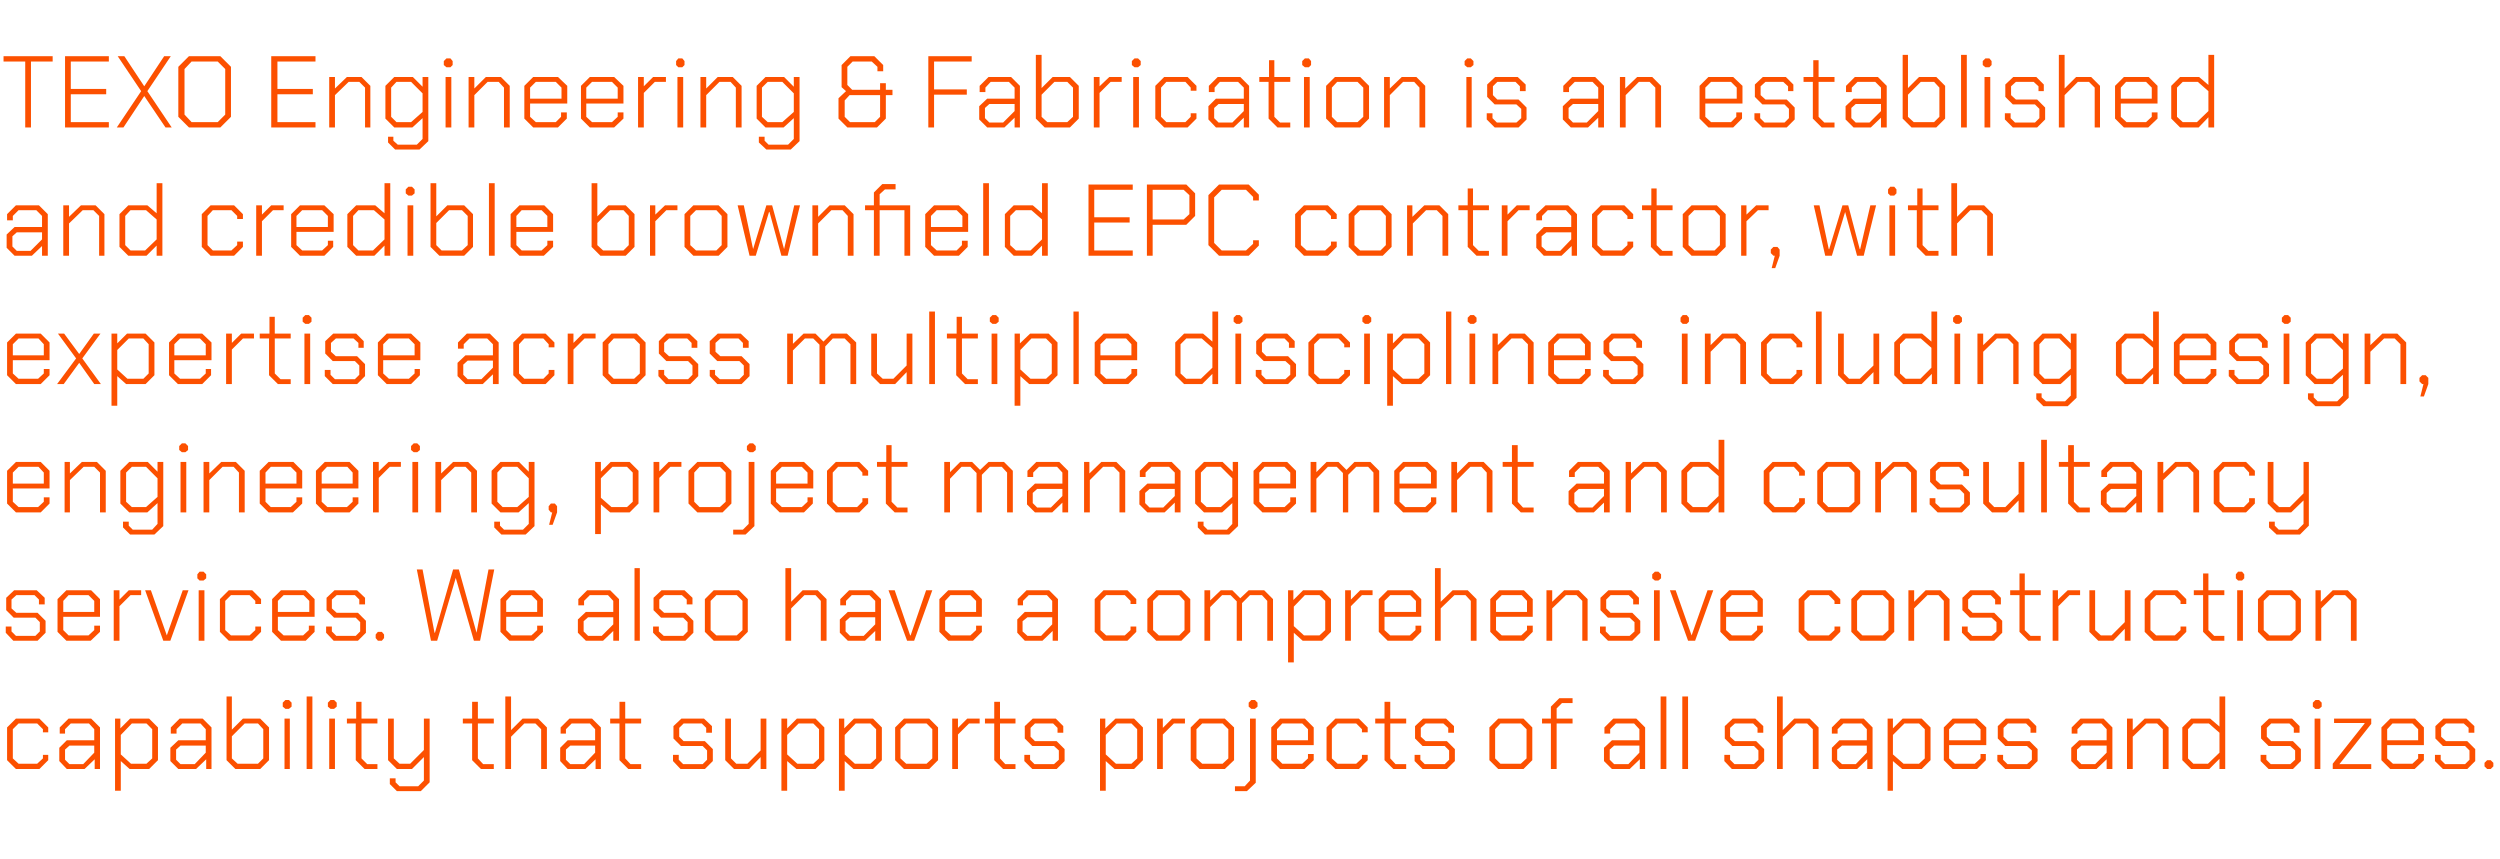 <?xml version="1.0" standalone="no"?><!DOCTYPE svg PUBLIC "-//W3C//DTD SVG 1.1//EN" "http://www.w3.org/Graphics/SVG/1.1/DTD/svg11.dtd"><svg xmlns="http://www.w3.org/2000/svg" version="1.1" width="565px" height="194.1px" viewBox="0 -6 565 194.1" style="top:-6px">  <desc>TEXO Engineering &amp; Fabrication is an established and credible brownfield EPC contractor, with expertise across multip...</desc>  <defs/>  <g id="Polygon110215">    <path d="M 1.6 165.8 L 1.6 158.4 L 3.6 156.4 L 8.9 156.4 L 10.9 158.4 L 10.9 159.5 L 9.7 159.5 L 9.7 158.8 L 8.4 157.5 L 4.2 157.5 L 2.9 158.8 L 2.9 165.4 L 4.2 166.6 L 8.4 166.6 L 9.7 165.4 L 9.7 164.6 L 10.9 164.6 L 10.9 165.8 L 8.9 167.8 L 3.6 167.8 L 1.6 165.8 Z M 13.4 166 L 13.4 163 L 15.1 161.3 L 21.3 161.3 L 21.3 158.8 L 20.1 157.5 L 16 157.5 L 14.7 158.8 L 14.7 159.8 L 13.5 159.8 L 13.5 158.4 L 15.5 156.4 L 20.6 156.4 L 22.6 158.4 L 22.6 167.8 L 21.4 167.8 L 21.4 165.6 L 19.1 167.8 L 15.1 167.8 L 13.4 166 Z M 18.8 166.7 L 21.3 164.1 L 21.3 162.5 L 15.7 162.5 L 14.7 163.4 L 14.7 165.7 L 15.7 166.7 L 18.8 166.7 Z M 26 156.4 L 27.2 156.4 L 27.2 158.6 L 29.4 156.4 L 33.7 156.4 L 35.7 158.4 L 35.7 165.8 L 33.7 167.8 L 29.3 167.8 L 27.3 166 L 27.3 172.7 L 26 172.7 L 26 156.4 Z M 33.1 166.6 L 34.4 165.4 L 34.4 158.8 L 33.1 157.5 L 29.8 157.5 L 27.3 160.1 L 27.3 164.5 L 29.6 166.6 L 33.1 166.6 Z M 38.5 166 L 38.5 163 L 40.3 161.3 L 46.5 161.3 L 46.5 158.8 L 45.3 157.5 L 41.2 157.5 L 39.9 158.8 L 39.9 159.8 L 38.6 159.8 L 38.6 158.4 L 40.6 156.4 L 45.8 156.4 L 47.8 158.4 L 47.8 167.8 L 46.6 167.8 L 46.6 165.6 L 44.3 167.8 L 40.3 167.8 L 38.5 166 Z M 44 166.7 L 46.5 164.1 L 46.5 162.5 L 40.8 162.5 L 39.8 163.4 L 39.8 165.7 L 40.8 166.7 L 44 166.7 Z M 51.2 165.8 L 51.2 151.4 L 52.4 151.4 L 52.4 158.9 L 54.9 156.4 L 58.8 156.4 L 60.8 158.4 L 60.8 165.8 L 58.8 167.8 L 53.2 167.8 L 51.2 165.8 Z M 58.3 166.6 L 59.5 165.4 L 59.5 158.8 L 58.3 157.5 L 55.3 157.5 L 52.4 160.4 L 52.4 165.4 L 53.7 166.6 L 58.3 166.6 Z M 63.9 153.7 L 63.9 152.8 L 64.5 152.2 L 65.3 152.2 L 65.9 152.8 L 65.9 153.7 L 65.3 154.2 L 64.5 154.2 L 63.9 153.7 Z M 64.3 156.4 L 65.5 156.4 L 65.5 167.8 L 64.3 167.8 L 64.3 156.4 Z M 69.3 151.4 L 70.6 151.4 L 70.6 167.8 L 69.3 167.8 L 69.3 151.4 Z M 74.1 153.7 L 74.1 152.8 L 74.7 152.2 L 75.5 152.2 L 76.1 152.8 L 76.1 153.7 L 75.5 154.2 L 74.7 154.2 L 74.1 153.7 Z M 74.4 156.4 L 75.7 156.4 L 75.7 167.8 L 74.4 167.8 L 74.4 156.4 Z M 80.4 165.8 L 80.4 157.5 L 78.4 157.5 L 78.4 156.4 L 80.5 156.4 L 80.5 152.6 L 81.7 152.6 L 81.7 156.4 L 85.3 156.4 L 85.3 157.5 L 81.7 157.5 L 81.7 165.4 L 83 166.7 L 85.3 166.7 L 85.3 167.8 L 82.4 167.8 L 80.4 165.8 Z M 97.1 156.4 L 97.1 170.8 L 95.1 172.8 L 89.7 172.8 L 88.1 171.2 L 88.1 169.9 L 89.4 169.9 L 89.4 170.8 L 90.3 171.7 L 94.5 171.7 L 95.8 170.4 L 95.8 165.1 L 93.1 167.8 L 89.7 167.8 L 87.7 165.8 L 87.7 156.4 L 89 156.4 L 89 165.4 L 90.3 166.6 L 92.7 166.6 L 95.8 163.5 L 95.8 156.4 L 97.1 156.4 Z M 106.7 165.8 L 106.7 157.5 L 104.6 157.5 L 104.6 156.4 L 106.7 156.4 L 106.7 152.6 L 108 152.6 L 108 156.4 L 111.6 156.4 L 111.6 157.5 L 108 157.5 L 108 165.4 L 109.2 166.7 L 111.6 166.7 L 111.6 167.8 L 108.7 167.8 L 106.7 165.8 Z M 114.2 151.4 L 115.5 151.4 L 115.5 159 L 118.1 156.4 L 121.6 156.4 L 123.6 158.4 L 123.6 167.8 L 122.3 167.8 L 122.3 158.8 L 121 157.5 L 118.5 157.5 L 115.5 160.5 L 115.5 167.8 L 114.2 167.8 L 114.2 151.4 Z M 126.6 166 L 126.6 163 L 128.3 161.3 L 134.5 161.3 L 134.5 158.8 L 133.3 157.5 L 129.2 157.5 L 127.9 158.8 L 127.9 159.8 L 126.7 159.8 L 126.7 158.4 L 128.7 156.4 L 133.8 156.4 L 135.8 158.4 L 135.8 167.8 L 134.6 167.8 L 134.6 165.6 L 132.3 167.8 L 128.3 167.8 L 126.6 166 Z M 132 166.7 L 134.5 164.1 L 134.5 162.5 L 128.9 162.5 L 127.9 163.4 L 127.9 165.7 L 128.9 166.7 L 132 166.7 Z M 140 165.8 L 140 157.5 L 137.9 157.5 L 137.9 156.4 L 140 156.4 L 140 152.6 L 141.3 152.6 L 141.3 156.4 L 144.9 156.4 L 144.9 157.5 L 141.3 157.5 L 141.3 165.4 L 142.5 166.7 L 144.9 166.7 L 144.9 167.8 L 142 167.8 L 140 165.8 Z M 152.1 166 L 152.1 164.6 L 153.4 164.6 L 153.4 165.7 L 154.4 166.7 L 158.8 166.7 L 159.8 165.7 L 159.8 163.6 L 158.8 162.6 L 153.9 162.6 L 152.2 160.9 L 152.2 158.1 L 154 156.4 L 159.1 156.4 L 160.9 158.1 L 160.9 159.6 L 159.6 159.6 L 159.6 158.5 L 158.6 157.5 L 154.5 157.5 L 153.5 158.5 L 153.5 160.5 L 154.5 161.5 L 159.3 161.5 L 161.1 163.3 L 161.1 166 L 159.3 167.8 L 153.8 167.8 L 152.1 166 Z M 163.9 165.8 L 163.9 156.4 L 165.2 156.4 L 165.2 165.4 L 166.4 166.6 L 168.9 166.6 L 171.9 163.6 L 171.9 156.4 L 173.2 156.4 L 173.2 167.8 L 171.9 167.8 L 171.9 165.1 L 169.3 167.8 L 165.9 167.8 L 163.9 165.8 Z M 176.6 156.4 L 177.9 156.4 L 177.9 158.6 L 180.1 156.4 L 184.3 156.4 L 186.3 158.4 L 186.3 165.8 L 184.3 167.8 L 180 167.8 L 177.9 166 L 177.9 172.7 L 176.6 172.7 L 176.6 156.4 Z M 183.8 166.6 L 185.1 165.4 L 185.1 158.8 L 183.8 157.5 L 180.5 157.5 L 177.9 160.1 L 177.9 164.5 L 180.2 166.6 L 183.8 166.6 Z M 189.6 156.4 L 190.8 156.4 L 190.8 158.6 L 193 156.4 L 197.3 156.4 L 199.3 158.4 L 199.3 165.8 L 197.3 167.8 L 192.9 167.8 L 190.9 166 L 190.9 172.7 L 189.6 172.7 L 189.6 156.4 Z M 196.7 166.6 L 198 165.4 L 198 158.8 L 196.7 157.5 L 193.4 157.5 L 190.9 160.1 L 190.9 164.5 L 193.2 166.6 L 196.7 166.6 Z M 202.3 165.8 L 202.3 158.4 L 204.3 156.4 L 210 156.4 L 212 158.4 L 212 165.8 L 210 167.8 L 204.3 167.8 L 202.3 165.8 Z M 209.4 166.6 L 210.7 165.4 L 210.7 158.8 L 209.4 157.5 L 204.8 157.5 L 203.5 158.8 L 203.5 165.4 L 204.8 166.6 L 209.4 166.6 Z M 215.2 156.4 L 216.5 156.4 L 216.5 158.5 L 218.6 156.4 L 221.4 156.4 L 221.4 157.5 L 219 157.5 L 216.5 160 L 216.5 167.8 L 215.2 167.8 L 215.2 156.4 Z M 224.7 165.8 L 224.7 157.5 L 222.6 157.5 L 222.6 156.4 L 224.7 156.4 L 224.7 152.6 L 226 152.6 L 226 156.4 L 229.5 156.4 L 229.5 157.5 L 226 157.5 L 226 165.4 L 227.2 166.7 L 229.5 166.7 L 229.5 167.8 L 226.7 167.8 L 224.7 165.8 Z M 231.5 166 L 231.5 164.6 L 232.8 164.6 L 232.8 165.7 L 233.8 166.7 L 238.2 166.7 L 239.3 165.7 L 239.3 163.6 L 238.2 162.6 L 233.3 162.6 L 231.6 160.9 L 231.6 158.1 L 233.4 156.4 L 238.6 156.4 L 240.3 158.1 L 240.3 159.6 L 239 159.6 L 239 158.5 L 238 157.5 L 233.9 157.5 L 232.9 158.5 L 232.9 160.5 L 233.9 161.5 L 238.8 161.5 L 240.6 163.3 L 240.6 166 L 238.8 167.8 L 233.3 167.8 L 231.5 166 Z M 248.6 156.4 L 249.8 156.4 L 249.8 158.6 L 252.1 156.4 L 256.3 156.4 L 258.3 158.4 L 258.3 165.8 L 256.3 167.8 L 251.9 167.8 L 249.9 166 L 249.9 172.7 L 248.6 172.7 L 248.6 156.4 Z M 255.7 166.6 L 257 165.4 L 257 158.8 L 255.7 157.5 L 252.4 157.5 L 249.9 160.1 L 249.9 164.5 L 252.2 166.6 L 255.7 166.6 Z M 261.5 156.4 L 262.8 156.4 L 262.8 158.5 L 264.9 156.4 L 267.8 156.4 L 267.8 157.5 L 265.3 157.5 L 262.8 160 L 262.8 167.8 L 261.5 167.8 L 261.5 156.4 Z M 269.1 165.8 L 269.1 158.4 L 271.1 156.4 L 276.8 156.4 L 278.9 158.4 L 278.9 165.8 L 276.8 167.8 L 271.1 167.8 L 269.1 165.8 Z M 276.3 166.6 L 277.6 165.4 L 277.6 158.8 L 276.3 157.5 L 271.7 157.5 L 270.4 158.8 L 270.4 165.4 L 271.7 166.6 L 276.3 166.6 Z M 282.2 153.7 L 282.2 152.8 L 282.8 152.2 L 283.6 152.2 L 284.2 152.8 L 284.2 153.7 L 283.6 154.2 L 282.8 154.2 L 282.2 153.7 Z M 279.1 171.7 L 281.3 171.7 L 282.5 170.4 L 282.5 156.4 L 283.8 156.4 L 283.8 170.9 L 281.8 172.8 L 279.1 172.8 L 279.1 171.7 Z M 287.3 165.8 L 287.3 158.4 L 289.3 156.4 L 294.9 156.4 L 296.9 158.4 L 296.9 162.4 L 288.6 162.4 L 288.6 165.4 L 289.8 166.6 L 294.3 166.6 L 295.6 165.4 L 295.6 164.4 L 296.9 164.4 L 296.9 165.8 L 294.8 167.8 L 289.3 167.8 L 287.3 165.8 Z M 295.6 161.3 L 295.6 158.8 L 294.3 157.5 L 289.8 157.5 L 288.6 158.8 L 288.6 161.3 L 295.6 161.3 Z M 299.8 165.8 L 299.8 158.4 L 301.8 156.4 L 307.1 156.4 L 309.1 158.4 L 309.1 159.5 L 307.8 159.5 L 307.8 158.8 L 306.5 157.5 L 302.3 157.5 L 301 158.8 L 301 165.4 L 302.3 166.6 L 306.5 166.6 L 307.8 165.4 L 307.8 164.6 L 309.1 164.6 L 309.1 165.8 L 307.1 167.8 L 301.8 167.8 L 299.8 165.8 Z M 312.9 165.8 L 312.9 157.5 L 310.8 157.5 L 310.8 156.4 L 312.9 156.4 L 312.9 152.6 L 314.2 152.6 L 314.2 156.4 L 317.8 156.4 L 317.8 157.5 L 314.2 157.5 L 314.2 165.4 L 315.4 166.7 L 317.8 166.7 L 317.8 167.8 L 314.9 167.8 L 312.9 165.8 Z M 319.7 166 L 319.7 164.6 L 321 164.6 L 321 165.7 L 322 166.7 L 326.5 166.7 L 327.5 165.7 L 327.5 163.6 L 326.5 162.6 L 321.5 162.6 L 319.8 160.9 L 319.8 158.1 L 321.6 156.4 L 326.8 156.4 L 328.6 158.1 L 328.6 159.6 L 327.3 159.6 L 327.3 158.5 L 326.2 157.5 L 322.2 157.5 L 321.1 158.5 L 321.1 160.5 L 322.2 161.5 L 327 161.5 L 328.8 163.3 L 328.8 166 L 327 167.8 L 321.5 167.8 L 319.7 166 Z M 336.6 165.8 L 336.6 158.4 L 338.6 156.4 L 344.3 156.4 L 346.3 158.4 L 346.3 165.8 L 344.3 167.8 L 338.6 167.8 L 336.6 165.8 Z M 343.7 166.6 L 345 165.4 L 345 158.8 L 343.7 157.5 L 339.1 157.5 L 337.9 158.8 L 337.9 165.4 L 339.1 166.6 L 343.7 166.6 Z M 350.5 157.5 L 348.5 157.5 L 348.5 156.4 L 350.5 156.4 L 350.5 153.7 L 352.4 151.8 L 355.4 151.8 L 355.4 152.9 L 353 152.9 L 351.8 154.1 L 351.8 156.4 L 355.4 156.4 L 355.4 157.5 L 351.8 157.5 L 351.8 167.8 L 350.5 167.8 L 350.5 157.5 Z M 362.5 166 L 362.5 163 L 364.3 161.3 L 370.5 161.3 L 370.5 158.8 L 369.3 157.5 L 365.2 157.5 L 363.9 158.8 L 363.9 159.8 L 362.6 159.8 L 362.6 158.4 L 364.6 156.4 L 369.8 156.4 L 371.8 158.4 L 371.8 167.8 L 370.6 167.8 L 370.6 165.6 L 368.3 167.8 L 364.3 167.8 L 362.5 166 Z M 368 166.7 L 370.5 164.1 L 370.5 162.5 L 364.8 162.5 L 363.8 163.4 L 363.8 165.7 L 364.8 166.7 L 368 166.7 Z M 375.3 151.4 L 376.6 151.4 L 376.6 167.8 L 375.3 167.8 L 375.3 151.4 Z M 380.2 151.4 L 381.5 151.4 L 381.5 167.8 L 380.2 167.8 L 380.2 151.4 Z M 389.7 166 L 389.7 164.6 L 391 164.6 L 391 165.7 L 392 166.7 L 396.4 166.7 L 397.4 165.7 L 397.4 163.6 L 396.4 162.6 L 391.5 162.6 L 389.8 160.9 L 389.8 158.1 L 391.6 156.4 L 396.7 156.4 L 398.5 158.1 L 398.5 159.6 L 397.2 159.6 L 397.2 158.5 L 396.2 157.5 L 392.1 157.5 L 391 158.5 L 391 160.5 L 392.1 161.5 L 396.9 161.5 L 398.7 163.3 L 398.7 166 L 396.9 167.8 L 391.4 167.8 L 389.7 166 Z M 401.6 151.4 L 402.9 151.4 L 402.9 159 L 405.5 156.4 L 409 156.4 L 411 158.4 L 411 167.8 L 409.7 167.8 L 409.7 158.8 L 408.4 157.5 L 405.9 157.5 L 402.9 160.5 L 402.9 167.8 L 401.6 167.8 L 401.6 151.4 Z M 414 166 L 414 163 L 415.7 161.3 L 421.9 161.3 L 421.9 158.8 L 420.7 157.5 L 416.6 157.5 L 415.3 158.8 L 415.3 159.8 L 414 159.8 L 414 158.4 L 416 156.4 L 421.2 156.4 L 423.2 158.4 L 423.2 167.8 L 422 167.8 L 422 165.6 L 419.7 167.8 L 415.7 167.8 L 414 166 Z M 419.4 166.7 L 421.9 164.1 L 421.9 162.5 L 416.3 162.5 L 415.2 163.4 L 415.2 165.7 L 416.3 166.7 L 419.4 166.7 Z M 426.6 156.4 L 427.8 156.4 L 427.8 158.6 L 430 156.4 L 434.3 156.4 L 436.3 158.4 L 436.3 165.8 L 434.3 167.8 L 429.9 167.8 L 427.8 166 L 427.8 172.7 L 426.6 172.7 L 426.6 156.4 Z M 433.7 166.6 L 435 165.4 L 435 158.8 L 433.7 157.5 L 430.4 157.5 L 427.8 160.1 L 427.8 164.5 L 430.2 166.6 L 433.7 166.6 Z M 439.3 165.8 L 439.3 158.4 L 441.3 156.4 L 446.8 156.4 L 448.9 158.4 L 448.9 162.4 L 440.5 162.4 L 440.5 165.4 L 441.8 166.6 L 446.3 166.6 L 447.6 165.4 L 447.6 164.4 L 448.8 164.4 L 448.8 165.8 L 446.8 167.8 L 441.3 167.8 L 439.3 165.8 Z M 447.6 161.3 L 447.6 158.8 L 446.3 157.5 L 441.8 157.5 L 440.5 158.8 L 440.5 161.3 L 447.6 161.3 Z M 451.4 166 L 451.4 164.6 L 452.7 164.6 L 452.7 165.7 L 453.7 166.7 L 458.1 166.7 L 459.2 165.7 L 459.2 163.6 L 458.1 162.6 L 453.2 162.6 L 451.5 160.9 L 451.5 158.1 L 453.3 156.4 L 458.5 156.4 L 460.2 158.1 L 460.2 159.6 L 458.9 159.6 L 458.9 158.5 L 457.9 157.5 L 453.8 157.5 L 452.8 158.5 L 452.8 160.5 L 453.8 161.5 L 458.7 161.5 L 460.5 163.3 L 460.5 166 L 458.7 167.8 L 453.2 167.8 L 451.4 166 Z M 468.1 166 L 468.1 163 L 469.9 161.3 L 476.1 161.3 L 476.1 158.8 L 474.9 157.5 L 470.8 157.5 L 469.5 158.8 L 469.5 159.8 L 468.2 159.8 L 468.2 158.4 L 470.2 156.4 L 475.4 156.4 L 477.4 158.4 L 477.4 167.8 L 476.1 167.8 L 476.1 165.6 L 473.8 167.8 L 469.9 167.8 L 468.1 166 Z M 473.5 166.7 L 476.1 164.1 L 476.1 162.5 L 470.4 162.5 L 469.4 163.4 L 469.4 165.7 L 470.4 166.7 L 473.5 166.7 Z M 480.7 156.4 L 482 156.4 L 482 159 L 484.7 156.4 L 488.1 156.4 L 490.1 158.4 L 490.1 167.8 L 488.8 167.8 L 488.8 158.8 L 487.5 157.5 L 485.1 157.5 L 482 160.5 L 482 167.8 L 480.7 167.8 L 480.7 156.4 Z M 493.2 165.8 L 493.2 158.4 L 495.2 156.4 L 499.5 156.4 L 501.6 158.2 L 501.6 151.4 L 502.9 151.4 L 502.9 167.8 L 501.6 167.8 L 501.6 165.5 L 499.3 167.8 L 495.2 167.8 L 493.2 165.8 Z M 499 166.6 L 501.6 164.1 L 501.6 159.6 L 499.2 157.5 L 495.7 157.5 L 494.5 158.8 L 494.5 165.4 L 495.7 166.6 L 499 166.6 Z M 510.9 166 L 510.9 164.6 L 512.2 164.6 L 512.2 165.7 L 513.2 166.7 L 517.6 166.7 L 518.7 165.7 L 518.7 163.6 L 517.6 162.6 L 512.7 162.6 L 511 160.9 L 511 158.1 L 512.8 156.4 L 518 156.4 L 519.7 158.1 L 519.7 159.6 L 518.4 159.6 L 518.4 158.5 L 517.4 157.5 L 513.3 157.5 L 512.3 158.5 L 512.3 160.5 L 513.3 161.5 L 518.2 161.5 L 520 163.3 L 520 166 L 518.2 167.8 L 512.7 167.8 L 510.9 166 Z M 522.7 153.7 L 522.7 152.8 L 523.3 152.2 L 524.1 152.2 L 524.7 152.8 L 524.7 153.7 L 524.1 154.2 L 523.3 154.2 L 522.7 153.7 Z M 523.1 156.4 L 524.4 156.4 L 524.4 167.8 L 523.1 167.8 L 523.1 156.4 Z M 527.2 166.6 L 534.4 157.5 L 534.4 157.4 L 527.5 157.4 L 527.5 156.4 L 535.9 156.4 L 535.9 157.6 L 528.7 166.7 L 528.7 166.7 L 535.9 166.7 L 535.9 167.8 L 527.2 167.8 L 527.2 166.6 Z M 538.2 165.8 L 538.2 158.4 L 540.2 156.4 L 545.8 156.4 L 547.8 158.4 L 547.8 162.4 L 539.5 162.4 L 539.5 165.4 L 540.8 166.6 L 545.2 166.6 L 546.5 165.4 L 546.5 164.4 L 547.8 164.4 L 547.8 165.8 L 545.7 167.8 L 540.2 167.8 L 538.2 165.8 Z M 546.5 161.3 L 546.5 158.8 L 545.2 157.5 L 540.7 157.5 L 539.5 158.8 L 539.5 161.3 L 546.5 161.3 Z M 550.3 166 L 550.3 164.6 L 551.6 164.6 L 551.6 165.7 L 552.6 166.7 L 557.1 166.7 L 558.1 165.7 L 558.1 163.6 L 557.1 162.6 L 552.1 162.6 L 550.4 160.9 L 550.4 158.1 L 552.2 156.4 L 557.4 156.4 L 559.2 158.1 L 559.2 159.6 L 557.9 159.6 L 557.9 158.5 L 556.8 157.5 L 552.8 157.5 L 551.7 158.5 L 551.7 160.5 L 552.8 161.5 L 557.6 161.5 L 559.4 163.3 L 559.4 166 L 557.6 167.8 L 552.1 167.8 L 550.3 166 Z M 561.5 167.2 L 561.5 166.4 L 562.1 165.8 L 562.9 165.8 L 563.5 166.4 L 563.5 167.2 L 562.9 167.8 L 562.1 167.8 L 561.5 167.2 Z " stroke="none" fill="#fc5000"/>  </g>  <g id="Polygon110214">    <path d="M 1.3 137 L 1.3 135.6 L 2.6 135.6 L 2.6 136.7 L 3.6 137.7 L 8 137.7 L 9 136.7 L 9 134.6 L 8 133.6 L 3.1 133.6 L 1.4 131.9 L 1.4 129.1 L 3.2 127.4 L 8.3 127.4 L 10.1 129.1 L 10.1 130.6 L 8.8 130.6 L 8.8 129.5 L 7.8 128.5 L 3.7 128.5 L 2.6 129.5 L 2.6 131.5 L 3.7 132.5 L 8.5 132.5 L 10.3 134.3 L 10.3 137 L 8.5 138.8 L 3 138.8 L 1.3 137 Z M 13 136.8 L 13 129.4 L 15 127.4 L 20.6 127.4 L 22.6 129.4 L 22.6 133.4 L 14.3 133.4 L 14.3 136.4 L 15.5 137.6 L 20 137.6 L 21.3 136.4 L 21.3 135.4 L 22.6 135.4 L 22.6 136.8 L 20.5 138.8 L 15 138.8 L 13 136.8 Z M 21.3 132.3 L 21.3 129.8 L 20 128.5 L 15.5 128.5 L 14.3 129.8 L 14.3 132.3 L 21.3 132.3 Z M 25.7 127.4 L 27 127.4 L 27 129.5 L 29.1 127.4 L 31.9 127.4 L 31.9 128.5 L 29.5 128.5 L 27 131 L 27 138.8 L 25.7 138.8 L 25.7 127.4 Z M 32.8 127.4 L 34.1 127.4 L 37.7 137.6 L 37.7 137.6 L 41.3 127.4 L 42.6 127.4 L 38.5 138.8 L 36.9 138.8 L 32.8 127.4 Z M 44.6 124.7 L 44.6 123.8 L 45.1 123.2 L 46 123.2 L 46.6 123.8 L 46.6 124.7 L 46 125.2 L 45.1 125.2 L 44.6 124.7 Z M 44.9 127.4 L 46.2 127.4 L 46.2 138.8 L 44.9 138.8 L 44.9 127.4 Z M 49.7 136.8 L 49.7 129.4 L 51.7 127.4 L 57 127.4 L 59 129.4 L 59 130.5 L 57.7 130.5 L 57.7 129.8 L 56.4 128.5 L 52.2 128.5 L 50.9 129.8 L 50.9 136.4 L 52.2 137.6 L 56.4 137.6 L 57.7 136.4 L 57.7 135.6 L 59 135.6 L 59 136.8 L 57 138.8 L 51.7 138.8 L 49.7 136.8 Z M 61.5 136.8 L 61.5 129.4 L 63.5 127.4 L 69.1 127.4 L 71.1 129.4 L 71.1 133.4 L 62.8 133.4 L 62.8 136.4 L 64.1 137.6 L 68.5 137.6 L 69.8 136.4 L 69.8 135.4 L 71.1 135.4 L 71.1 136.8 L 69.1 138.8 L 63.5 138.8 L 61.5 136.8 Z M 69.9 132.3 L 69.9 129.8 L 68.6 128.5 L 64.1 128.5 L 62.8 129.8 L 62.8 132.3 L 69.9 132.3 Z M 73.7 137 L 73.7 135.6 L 75 135.6 L 75 136.7 L 76 137.7 L 80.4 137.7 L 81.4 136.7 L 81.4 134.6 L 80.4 133.6 L 75.5 133.6 L 73.8 131.9 L 73.8 129.1 L 75.6 127.4 L 80.7 127.4 L 82.5 129.1 L 82.5 130.6 L 81.2 130.6 L 81.2 129.5 L 80.2 128.5 L 76.1 128.5 L 75 129.5 L 75 131.5 L 76.1 132.5 L 80.9 132.5 L 82.7 134.3 L 82.7 137 L 80.9 138.8 L 75.4 138.8 L 73.7 137 Z M 84.9 138.2 L 84.9 137.4 L 85.4 136.8 L 86.3 136.8 L 86.8 137.4 L 86.8 138.2 L 86.3 138.8 L 85.4 138.8 L 84.9 138.2 Z M 94.2 122.7 L 95.5 122.7 L 98.2 137 L 98.3 137 L 102.4 122.7 L 103.7 122.7 L 107.7 137 L 107.7 137 L 110.4 122.7 L 111.7 122.7 L 108.5 138.8 L 107.1 138.8 L 103 124.6 L 103 124.6 L 98.8 138.8 L 97.4 138.8 L 94.2 122.7 Z M 113.1 136.8 L 113.1 129.4 L 115.1 127.4 L 120.7 127.4 L 122.7 129.4 L 122.7 133.4 L 114.4 133.4 L 114.4 136.4 L 115.6 137.6 L 120.1 137.6 L 121.4 136.4 L 121.4 135.4 L 122.7 135.4 L 122.7 136.8 L 120.6 138.8 L 115.1 138.8 L 113.1 136.8 Z M 121.4 132.3 L 121.4 129.8 L 120.1 128.5 L 115.6 128.5 L 114.4 129.8 L 114.4 132.3 L 121.4 132.3 Z M 130.6 137 L 130.6 134 L 132.4 132.3 L 138.6 132.3 L 138.6 129.8 L 137.4 128.5 L 133.3 128.5 L 132 129.8 L 132 130.8 L 130.7 130.8 L 130.7 129.4 L 132.7 127.4 L 137.9 127.4 L 139.9 129.4 L 139.9 138.8 L 138.6 138.8 L 138.6 136.6 L 136.3 138.8 L 132.4 138.8 L 130.6 137 Z M 136 137.7 L 138.6 135.1 L 138.6 133.5 L 132.9 133.5 L 131.9 134.4 L 131.9 136.7 L 132.9 137.7 L 136 137.7 Z M 143.4 122.4 L 144.6 122.4 L 144.6 138.8 L 143.4 138.8 L 143.4 122.4 Z M 147.6 137 L 147.6 135.6 L 148.9 135.6 L 148.9 136.7 L 150 137.7 L 154.4 137.7 L 155.4 136.7 L 155.4 134.6 L 154.4 133.6 L 149.4 133.6 L 147.7 131.9 L 147.7 129.1 L 149.5 127.4 L 154.7 127.4 L 156.5 129.1 L 156.5 130.6 L 155.2 130.6 L 155.2 129.5 L 154.1 128.5 L 150.1 128.5 L 149 129.5 L 149 131.5 L 150.1 132.5 L 154.9 132.5 L 156.7 134.3 L 156.7 137 L 154.9 138.8 L 149.4 138.8 L 147.6 137 Z M 159.3 136.8 L 159.3 129.4 L 161.3 127.4 L 167 127.4 L 169 129.4 L 169 136.8 L 167 138.8 L 161.3 138.8 L 159.3 136.8 Z M 166.5 137.6 L 167.8 136.4 L 167.8 129.8 L 166.5 128.5 L 161.9 128.5 L 160.6 129.8 L 160.6 136.4 L 161.9 137.6 L 166.5 137.6 Z M 177.5 122.4 L 178.8 122.4 L 178.8 130 L 181.4 127.4 L 184.8 127.4 L 186.8 129.4 L 186.8 138.8 L 185.5 138.8 L 185.5 129.8 L 184.3 128.5 L 181.8 128.5 L 178.8 131.5 L 178.8 138.8 L 177.5 138.8 L 177.5 122.4 Z M 189.8 137 L 189.8 134 L 191.6 132.3 L 197.8 132.3 L 197.8 129.8 L 196.5 128.5 L 192.5 128.5 L 191.2 129.8 L 191.2 130.8 L 189.9 130.8 L 189.9 129.4 L 191.9 127.4 L 197.1 127.4 L 199.1 129.4 L 199.1 138.8 L 197.8 138.8 L 197.8 136.6 L 195.5 138.8 L 191.6 138.8 L 189.8 137 Z M 195.2 137.7 L 197.8 135.1 L 197.8 133.5 L 192.1 133.5 L 191.1 134.4 L 191.1 136.7 L 192.1 137.7 L 195.2 137.7 Z M 200.8 127.4 L 202.2 127.4 L 205.7 137.6 L 205.8 137.6 L 209.3 127.4 L 210.7 127.4 L 206.6 138.8 L 205 138.8 L 200.8 127.4 Z M 212.3 136.8 L 212.3 129.4 L 214.3 127.4 L 219.9 127.4 L 221.9 129.4 L 221.9 133.4 L 213.6 133.4 L 213.6 136.4 L 214.9 137.6 L 219.3 137.6 L 220.6 136.4 L 220.6 135.4 L 221.9 135.4 L 221.9 136.8 L 219.9 138.8 L 214.3 138.8 L 212.3 136.8 Z M 220.6 132.3 L 220.6 129.8 L 219.3 128.5 L 214.8 128.5 L 213.6 129.8 L 213.6 132.3 L 220.6 132.3 Z M 229.9 137 L 229.9 134 L 231.6 132.3 L 237.8 132.3 L 237.8 129.8 L 236.6 128.5 L 232.5 128.5 L 231.2 129.8 L 231.2 130.8 L 230 130.8 L 230 129.4 L 232 127.4 L 237.1 127.4 L 239.1 129.4 L 239.1 138.8 L 237.9 138.8 L 237.9 136.6 L 235.6 138.8 L 231.6 138.8 L 229.9 137 Z M 235.3 137.7 L 237.8 135.1 L 237.8 133.5 L 232.2 133.5 L 231.1 134.4 L 231.1 136.7 L 232.2 137.7 L 235.3 137.7 Z M 247.4 136.8 L 247.4 129.4 L 249.4 127.4 L 254.8 127.4 L 256.8 129.4 L 256.8 130.5 L 255.5 130.5 L 255.5 129.8 L 254.2 128.5 L 250 128.5 L 248.7 129.8 L 248.7 136.4 L 250 137.6 L 254.2 137.6 L 255.5 136.4 L 255.5 135.6 L 256.8 135.6 L 256.8 136.8 L 254.8 138.8 L 249.4 138.8 L 247.4 136.8 Z M 259.3 136.8 L 259.3 129.4 L 261.3 127.4 L 267 127.4 L 269 129.4 L 269 136.8 L 267 138.8 L 261.3 138.8 L 259.3 136.8 Z M 266.5 137.6 L 267.7 136.4 L 267.7 129.8 L 266.5 128.5 L 261.9 128.5 L 260.6 129.8 L 260.6 136.4 L 261.9 137.6 L 266.5 137.6 Z M 272.2 127.4 L 273.5 127.4 L 273.5 129.7 L 275.9 127.4 L 278.5 127.4 L 280.3 129.2 L 282.2 127.4 L 285.7 127.4 L 287.7 129.4 L 287.7 138.8 L 286.4 138.8 L 286.4 129.8 L 285.2 128.5 L 282.5 128.5 L 280.7 130.3 L 280.7 138.8 L 279.5 138.8 L 279.5 129.9 L 278.1 128.5 L 276.2 128.5 L 273.5 131.2 L 273.5 138.8 L 272.2 138.8 L 272.2 127.4 Z M 291.1 127.4 L 292.3 127.4 L 292.3 129.6 L 294.5 127.4 L 298.8 127.4 L 300.8 129.4 L 300.8 136.8 L 298.8 138.8 L 294.4 138.8 L 292.4 137 L 292.4 143.7 L 291.1 143.7 L 291.1 127.4 Z M 298.2 137.6 L 299.5 136.4 L 299.5 129.8 L 298.2 128.5 L 294.9 128.5 L 292.4 131.1 L 292.4 135.5 L 294.7 137.6 L 298.2 137.6 Z M 304 127.4 L 305.3 127.4 L 305.3 129.5 L 307.4 127.4 L 310.2 127.4 L 310.2 128.5 L 307.8 128.5 L 305.3 131 L 305.3 138.8 L 304 138.8 L 304 127.4 Z M 311.6 136.8 L 311.6 129.4 L 313.6 127.4 L 319.2 127.4 L 321.2 129.4 L 321.2 133.4 L 312.9 133.4 L 312.9 136.4 L 314.2 137.6 L 318.6 137.6 L 319.9 136.4 L 319.9 135.4 L 321.2 135.4 L 321.2 136.8 L 319.2 138.8 L 313.6 138.8 L 311.6 136.8 Z M 320 132.3 L 320 129.8 L 318.7 128.5 L 314.2 128.5 L 312.9 129.8 L 312.9 132.3 L 320 132.3 Z M 324.3 122.4 L 325.6 122.4 L 325.6 130 L 328.3 127.4 L 331.7 127.4 L 333.7 129.4 L 333.7 138.8 L 332.4 138.8 L 332.4 129.8 L 331.2 128.5 L 328.7 128.5 L 325.6 131.5 L 325.6 138.8 L 324.3 138.8 L 324.3 122.4 Z M 336.8 136.8 L 336.8 129.4 L 338.8 127.4 L 344.4 127.4 L 346.4 129.4 L 346.4 133.4 L 338.1 133.4 L 338.1 136.4 L 339.4 137.6 L 343.8 137.6 L 345.1 136.4 L 345.1 135.4 L 346.4 135.4 L 346.4 136.8 L 344.4 138.8 L 338.8 138.8 L 336.8 136.8 Z M 345.1 132.3 L 345.1 129.8 L 343.9 128.5 L 339.4 128.5 L 338.1 129.8 L 338.1 132.3 L 345.1 132.3 Z M 349.5 127.4 L 350.8 127.4 L 350.8 130 L 353.5 127.4 L 356.8 127.4 L 358.8 129.4 L 358.8 138.8 L 357.6 138.8 L 357.6 129.8 L 356.3 128.5 L 353.9 128.5 L 350.8 131.5 L 350.8 138.8 L 349.5 138.8 L 349.5 127.4 Z M 361.6 137 L 361.6 135.6 L 362.9 135.6 L 362.9 136.7 L 363.9 137.7 L 368.3 137.7 L 369.4 136.7 L 369.4 134.6 L 368.3 133.6 L 363.4 133.6 L 361.7 131.9 L 361.7 129.1 L 363.5 127.4 L 368.7 127.4 L 370.4 129.1 L 370.4 130.6 L 369.1 130.6 L 369.1 129.5 L 368.1 128.5 L 364 128.5 L 363 129.5 L 363 131.5 L 364 132.5 L 368.9 132.5 L 370.7 134.3 L 370.7 137 L 368.9 138.8 L 363.4 138.8 L 361.6 137 Z M 373.4 124.7 L 373.4 123.8 L 374 123.2 L 374.8 123.2 L 375.4 123.8 L 375.4 124.7 L 374.8 125.2 L 374 125.2 L 373.4 124.7 Z M 373.8 127.4 L 375.1 127.4 L 375.1 138.8 L 373.8 138.8 L 373.8 127.4 Z M 377.4 127.4 L 378.7 127.4 L 382.3 137.6 L 382.3 137.6 L 385.9 127.4 L 387.2 127.4 L 383.1 138.8 L 381.5 138.8 L 377.4 127.4 Z M 388.8 136.8 L 388.8 129.4 L 390.8 127.4 L 396.4 127.4 L 398.4 129.4 L 398.4 133.4 L 390.1 133.4 L 390.1 136.4 L 391.4 137.6 L 395.8 137.6 L 397.1 136.4 L 397.1 135.4 L 398.4 135.4 L 398.4 136.8 L 396.4 138.8 L 390.8 138.8 L 388.8 136.8 Z M 397.2 132.3 L 397.2 129.8 L 395.9 128.5 L 391.4 128.5 L 390.1 129.8 L 390.1 132.3 L 397.2 132.3 Z M 406.5 136.8 L 406.5 129.4 L 408.5 127.4 L 413.9 127.4 L 415.9 129.4 L 415.9 130.5 L 414.6 130.5 L 414.6 129.8 L 413.3 128.5 L 409.1 128.5 L 407.8 129.8 L 407.8 136.4 L 409.1 137.6 L 413.3 137.6 L 414.6 136.4 L 414.6 135.6 L 415.9 135.6 L 415.9 136.8 L 413.9 138.8 L 408.5 138.8 L 406.5 136.8 Z M 418.4 136.8 L 418.4 129.4 L 420.4 127.4 L 426.1 127.4 L 428.1 129.4 L 428.1 136.8 L 426.1 138.8 L 420.4 138.8 L 418.4 136.8 Z M 425.5 137.6 L 426.8 136.4 L 426.8 129.8 L 425.5 128.5 L 420.9 128.5 L 419.7 129.8 L 419.7 136.4 L 420.9 137.6 L 425.5 137.6 Z M 431.3 127.4 L 432.6 127.4 L 432.6 130 L 435.2 127.4 L 438.6 127.4 L 440.6 129.4 L 440.6 138.8 L 439.3 138.8 L 439.3 129.8 L 438.1 128.5 L 435.6 128.5 L 432.6 131.5 L 432.6 138.8 L 431.3 138.8 L 431.3 127.4 Z M 443.4 137 L 443.4 135.6 L 444.7 135.6 L 444.7 136.7 L 445.7 137.7 L 450.1 137.7 L 451.2 136.7 L 451.2 134.6 L 450.1 133.6 L 445.2 133.6 L 443.5 131.9 L 443.5 129.1 L 445.3 127.4 L 450.5 127.4 L 452.2 129.1 L 452.2 130.6 L 450.9 130.6 L 450.9 129.5 L 449.9 128.5 L 445.8 128.5 L 444.8 129.5 L 444.8 131.5 L 445.8 132.5 L 450.7 132.5 L 452.5 134.3 L 452.5 137 L 450.7 138.8 L 445.2 138.8 L 443.4 137 Z M 456.4 136.8 L 456.4 128.5 L 454.3 128.5 L 454.3 127.4 L 456.4 127.4 L 456.4 123.6 L 457.6 123.6 L 457.6 127.4 L 461.2 127.4 L 461.2 128.5 L 457.6 128.5 L 457.6 136.4 L 458.9 137.7 L 461.2 137.7 L 461.2 138.8 L 458.4 138.8 L 456.4 136.8 Z M 463.9 127.4 L 465.1 127.4 L 465.1 129.5 L 467.3 127.4 L 470.1 127.4 L 470.1 128.5 L 467.7 128.5 L 465.2 131 L 465.2 138.8 L 463.9 138.8 L 463.9 127.4 Z M 472.2 136.8 L 472.2 127.4 L 473.5 127.4 L 473.5 136.4 L 474.8 137.6 L 477.2 137.6 L 480.2 134.6 L 480.2 127.4 L 481.5 127.4 L 481.5 138.8 L 480.2 138.8 L 480.2 136.1 L 477.6 138.8 L 474.2 138.8 L 472.2 136.8 Z M 484.7 136.8 L 484.7 129.4 L 486.7 127.4 L 492.1 127.4 L 494.1 129.4 L 494.1 130.5 L 492.8 130.5 L 492.8 129.8 L 491.5 128.5 L 487.3 128.5 L 486 129.8 L 486 136.4 L 487.3 137.6 L 491.5 137.6 L 492.8 136.4 L 492.8 135.6 L 494.1 135.6 L 494.1 136.8 L 492.1 138.8 L 486.7 138.8 L 484.7 136.8 Z M 497.9 136.8 L 497.9 128.5 L 495.8 128.5 L 495.8 127.4 L 497.9 127.4 L 497.9 123.6 L 499.1 123.6 L 499.1 127.4 L 502.7 127.4 L 502.7 128.5 L 499.1 128.5 L 499.1 136.4 L 500.4 137.7 L 502.7 137.7 L 502.7 138.8 L 499.9 138.8 L 497.9 136.8 Z M 505.3 124.7 L 505.3 123.8 L 505.8 123.2 L 506.7 123.2 L 507.2 123.8 L 507.2 124.7 L 506.7 125.2 L 505.8 125.2 L 505.3 124.7 Z M 505.6 127.4 L 506.9 127.4 L 506.9 138.8 L 505.6 138.8 L 505.6 127.4 Z M 510.3 136.8 L 510.3 129.4 L 512.3 127.4 L 518 127.4 L 520 129.4 L 520 136.8 L 518 138.8 L 512.3 138.8 L 510.3 136.8 Z M 517.5 137.6 L 518.8 136.4 L 518.8 129.8 L 517.5 128.5 L 512.9 128.5 L 511.6 129.8 L 511.6 136.4 L 512.9 137.6 L 517.5 137.6 Z M 523.3 127.4 L 524.5 127.4 L 524.5 130 L 527.2 127.4 L 530.6 127.4 L 532.6 129.4 L 532.6 138.8 L 531.3 138.8 L 531.3 129.8 L 530 128.5 L 527.6 128.5 L 524.6 131.5 L 524.6 138.8 L 523.3 138.8 L 523.3 127.4 Z " stroke="none" fill="#fc5000"/>  </g>  <g id="Polygon110213">    <path d="M 1.6 107.8 L 1.6 100.4 L 3.6 98.4 L 9.2 98.4 L 11.2 100.4 L 11.2 104.4 L 2.9 104.4 L 2.9 107.4 L 4.2 108.6 L 8.6 108.6 L 9.9 107.4 L 9.9 106.4 L 11.2 106.4 L 11.2 107.8 L 9.2 109.8 L 3.6 109.8 L 1.6 107.8 Z M 9.9 103.3 L 9.9 100.8 L 8.7 99.5 L 4.2 99.5 L 2.9 100.8 L 2.9 103.3 L 9.9 103.3 Z M 14.6 98.4 L 15.8 98.4 L 15.8 101 L 18.5 98.4 L 21.9 98.4 L 23.9 100.4 L 23.9 109.8 L 22.6 109.8 L 22.6 100.8 L 21.3 99.5 L 18.9 99.5 L 15.8 102.5 L 15.8 109.8 L 14.6 109.8 L 14.6 98.4 Z M 36.9 98.4 L 36.9 112.9 L 34.9 114.8 L 29.4 114.8 L 27.8 113.2 L 27.8 111.9 L 29.1 111.9 L 29.1 112.8 L 30 113.7 L 34.4 113.7 L 35.6 112.4 L 35.6 107.7 L 33.3 109.8 L 29.2 109.8 L 27.2 107.8 L 27.2 100.4 L 29.2 98.4 L 33.4 98.4 L 35.6 100.6 L 35.6 98.4 L 36.9 98.4 Z M 35.6 102.1 L 33 99.5 L 29.8 99.5 L 28.5 100.8 L 28.5 107.4 L 29.8 108.6 L 33 108.6 L 35.6 106.3 L 35.6 102.1 Z M 40.5 95.7 L 40.5 94.8 L 41.1 94.2 L 41.9 94.2 L 42.5 94.8 L 42.5 95.7 L 41.9 96.2 L 41.1 96.2 L 40.5 95.7 Z M 40.8 98.4 L 42.1 98.4 L 42.1 109.8 L 40.8 109.8 L 40.8 98.4 Z M 46 98.4 L 47.3 98.4 L 47.3 101 L 50 98.4 L 53.3 98.4 L 55.3 100.4 L 55.3 109.8 L 54 109.8 L 54 100.8 L 52.8 99.5 L 50.3 99.5 L 47.3 102.5 L 47.3 109.8 L 46 109.8 L 46 98.4 Z M 58.7 107.8 L 58.7 100.4 L 60.7 98.4 L 66.3 98.4 L 68.3 100.4 L 68.3 104.4 L 60 104.4 L 60 107.4 L 61.2 108.6 L 65.7 108.6 L 67 107.4 L 67 106.4 L 68.3 106.4 L 68.3 107.8 L 66.2 109.8 L 60.7 109.8 L 58.7 107.8 Z M 67 103.3 L 67 100.8 L 65.7 99.5 L 61.2 99.5 L 60 100.8 L 60 103.3 L 67 103.3 Z M 71.4 107.8 L 71.4 100.4 L 73.4 98.4 L 79 98.4 L 81 100.4 L 81 104.4 L 72.7 104.4 L 72.7 107.4 L 74 108.6 L 78.4 108.6 L 79.7 107.4 L 79.7 106.4 L 81 106.4 L 81 107.8 L 79 109.8 L 73.4 109.8 L 71.4 107.8 Z M 79.7 103.3 L 79.7 100.8 L 78.5 99.5 L 73.9 99.5 L 72.7 100.8 L 72.7 103.3 L 79.7 103.3 Z M 84.3 98.4 L 85.6 98.4 L 85.6 100.5 L 87.8 98.4 L 90.6 98.4 L 90.6 99.5 L 88.1 99.5 L 85.6 102 L 85.6 109.8 L 84.3 109.8 L 84.3 98.4 Z M 92.9 95.7 L 92.9 94.8 L 93.5 94.2 L 94.3 94.2 L 94.9 94.8 L 94.9 95.7 L 94.3 96.2 L 93.5 96.2 L 92.9 95.7 Z M 93.2 98.4 L 94.5 98.4 L 94.5 109.8 L 93.2 109.8 L 93.2 98.4 Z M 98.4 98.4 L 99.7 98.4 L 99.7 101 L 102.4 98.4 L 105.8 98.4 L 107.8 100.4 L 107.8 109.8 L 106.5 109.8 L 106.5 100.8 L 105.2 99.5 L 102.8 99.5 L 99.7 102.5 L 99.7 109.8 L 98.4 109.8 L 98.4 98.4 Z M 120.8 98.4 L 120.8 112.9 L 118.8 114.8 L 113.3 114.8 L 111.7 113.2 L 111.7 111.9 L 113 111.9 L 113 112.8 L 113.9 113.7 L 118.2 113.7 L 119.5 112.4 L 119.5 107.7 L 117.2 109.8 L 113.1 109.8 L 111.1 107.8 L 111.1 100.4 L 113.1 98.4 L 117.3 98.4 L 119.5 100.6 L 119.5 98.4 L 120.8 98.4 Z M 119.5 102.1 L 116.9 99.5 L 113.6 99.5 L 112.4 100.8 L 112.4 107.4 L 113.6 108.6 L 116.9 108.6 L 119.5 106.3 L 119.5 102.1 Z M 124.8 109.8 L 124.5 109.8 L 124 109.2 L 124 108.4 L 124.5 107.8 L 125.4 107.8 L 125.9 108.4 L 125.9 109.8 L 124.9 112.6 L 124.1 112.6 L 124.8 109.8 Z M 134.5 98.4 L 135.8 98.4 L 135.8 100.6 L 138 98.4 L 142.3 98.4 L 144.3 100.4 L 144.3 107.8 L 142.3 109.8 L 137.9 109.8 L 135.8 108 L 135.8 114.7 L 134.5 114.7 L 134.5 98.4 Z M 141.7 108.6 L 143 107.4 L 143 100.8 L 141.7 99.5 L 138.4 99.5 L 135.8 102.1 L 135.8 106.5 L 138.2 108.6 L 141.7 108.6 Z M 147.7 98.4 L 149 98.4 L 149 100.5 L 151.1 98.4 L 154 98.4 L 154 99.5 L 151.5 99.5 L 149 102 L 149 109.8 L 147.7 109.8 L 147.7 98.4 Z M 155.6 107.8 L 155.6 100.4 L 157.6 98.4 L 163.3 98.4 L 165.3 100.4 L 165.3 107.8 L 163.3 109.8 L 157.6 109.8 L 155.6 107.8 Z M 162.7 108.6 L 164 107.4 L 164 100.8 L 162.7 99.5 L 158.1 99.5 L 156.9 100.8 L 156.9 107.4 L 158.1 108.6 L 162.7 108.6 Z M 168.8 95.7 L 168.8 94.8 L 169.4 94.2 L 170.2 94.2 L 170.8 94.8 L 170.8 95.7 L 170.2 96.2 L 169.4 96.2 L 168.8 95.7 Z M 165.7 113.7 L 167.9 113.7 L 169.2 112.4 L 169.2 98.4 L 170.5 98.4 L 170.5 112.9 L 168.5 114.8 L 165.7 114.8 L 165.7 113.7 Z M 174.2 107.8 L 174.2 100.4 L 176.2 98.4 L 181.7 98.4 L 183.8 100.4 L 183.8 104.4 L 175.4 104.4 L 175.4 107.4 L 176.7 108.6 L 181.2 108.6 L 182.5 107.4 L 182.5 106.4 L 183.7 106.4 L 183.7 107.8 L 181.7 109.8 L 176.2 109.8 L 174.2 107.8 Z M 182.5 103.3 L 182.5 100.8 L 181.2 99.5 L 176.7 99.5 L 175.4 100.8 L 175.4 103.3 L 182.5 103.3 Z M 186.9 107.8 L 186.9 100.4 L 188.9 98.4 L 194.2 98.4 L 196.2 100.4 L 196.2 101.5 L 194.9 101.5 L 194.9 100.8 L 193.7 99.5 L 189.4 99.5 L 188.2 100.8 L 188.2 107.4 L 189.4 108.6 L 193.7 108.6 L 194.9 107.4 L 194.9 106.6 L 196.2 106.6 L 196.2 107.8 L 194.2 109.8 L 188.9 109.8 L 186.9 107.8 Z M 200.2 107.8 L 200.2 99.5 L 198.2 99.5 L 198.2 98.4 L 200.3 98.4 L 200.3 94.6 L 201.5 94.6 L 201.5 98.4 L 205.1 98.4 L 205.1 99.5 L 201.5 99.5 L 201.5 107.4 L 202.8 108.7 L 205.1 108.7 L 205.1 109.8 L 202.2 109.8 L 200.2 107.8 Z M 213.4 98.4 L 214.7 98.4 L 214.7 100.7 L 217 98.4 L 219.7 98.4 L 221.5 100.2 L 223.4 98.4 L 226.9 98.4 L 228.9 100.4 L 228.9 109.8 L 227.6 109.8 L 227.6 100.8 L 226.4 99.5 L 223.7 99.5 L 221.9 101.3 L 221.9 109.8 L 220.7 109.8 L 220.7 100.9 L 219.3 99.5 L 217.3 99.5 L 214.7 102.2 L 214.7 109.8 L 213.4 109.8 L 213.4 98.4 Z M 232.1 108 L 232.1 105 L 233.9 103.3 L 240.1 103.3 L 240.1 100.8 L 238.9 99.5 L 234.8 99.5 L 233.5 100.8 L 233.5 101.8 L 232.2 101.8 L 232.2 100.4 L 234.2 98.4 L 239.4 98.4 L 241.4 100.4 L 241.4 109.8 L 240.1 109.8 L 240.1 107.6 L 237.8 109.8 L 233.9 109.8 L 232.1 108 Z M 237.5 108.7 L 240.1 106.1 L 240.1 104.5 L 234.4 104.5 L 233.4 105.4 L 233.4 107.7 L 234.4 108.7 L 237.5 108.7 Z M 245 98.4 L 246.2 98.4 L 246.2 101 L 248.9 98.4 L 252.3 98.4 L 254.3 100.4 L 254.3 109.8 L 253 109.8 L 253 100.8 L 251.7 99.5 L 249.3 99.5 L 246.3 102.5 L 246.3 109.8 L 245 109.8 L 245 98.4 Z M 257.5 108 L 257.5 105 L 259.3 103.3 L 265.5 103.3 L 265.5 100.8 L 264.2 99.5 L 260.2 99.5 L 258.9 100.8 L 258.9 101.8 L 257.6 101.8 L 257.6 100.4 L 259.6 98.4 L 264.8 98.4 L 266.8 100.4 L 266.8 109.8 L 265.5 109.8 L 265.5 107.6 L 263.2 109.8 L 259.3 109.8 L 257.5 108 Z M 262.9 108.7 L 265.5 106.1 L 265.5 104.5 L 259.8 104.5 L 258.8 105.4 L 258.8 107.7 L 259.8 108.7 L 262.9 108.7 Z M 279.8 98.4 L 279.8 112.9 L 277.8 114.8 L 272.3 114.8 L 270.7 113.2 L 270.7 111.9 L 272 111.9 L 272 112.8 L 272.9 113.7 L 277.3 113.7 L 278.5 112.4 L 278.5 107.7 L 276.2 109.8 L 272.1 109.8 L 270.1 107.8 L 270.1 100.4 L 272.1 98.4 L 276.3 98.4 L 278.6 100.6 L 278.6 98.4 L 279.8 98.4 Z M 278.5 102.1 L 275.9 99.5 L 272.7 99.5 L 271.4 100.8 L 271.4 107.4 L 272.7 108.6 L 275.9 108.6 L 278.5 106.3 L 278.5 102.1 Z M 283.3 107.8 L 283.3 100.4 L 285.3 98.4 L 290.9 98.4 L 292.9 100.4 L 292.9 104.4 L 284.6 104.4 L 284.6 107.4 L 285.8 108.6 L 290.3 108.6 L 291.6 107.4 L 291.6 106.4 L 292.9 106.4 L 292.9 107.8 L 290.8 109.8 L 285.3 109.8 L 283.3 107.8 Z M 291.6 103.3 L 291.6 100.8 L 290.3 99.5 L 285.8 99.5 L 284.6 100.8 L 284.6 103.3 L 291.6 103.3 Z M 296.2 98.4 L 297.5 98.4 L 297.5 100.7 L 299.8 98.4 L 302.5 98.4 L 304.3 100.2 L 306.1 98.4 L 309.7 98.4 L 311.7 100.4 L 311.7 109.8 L 310.4 109.8 L 310.4 100.8 L 309.2 99.5 L 306.5 99.5 L 304.7 101.3 L 304.7 109.8 L 303.5 109.8 L 303.5 100.9 L 302.1 99.5 L 300.1 99.5 L 297.5 102.2 L 297.5 109.8 L 296.2 109.8 L 296.2 98.4 Z M 315.1 107.8 L 315.1 100.4 L 317.1 98.4 L 322.6 98.4 L 324.7 100.4 L 324.7 104.4 L 316.3 104.4 L 316.3 107.4 L 317.6 108.6 L 322.1 108.6 L 323.4 107.4 L 323.4 106.4 L 324.6 106.4 L 324.6 107.8 L 322.6 109.8 L 317.1 109.8 L 315.1 107.8 Z M 323.4 103.3 L 323.4 100.8 L 322.1 99.5 L 317.6 99.5 L 316.3 100.8 L 316.3 103.3 L 323.4 103.3 Z M 328 98.4 L 329.3 98.4 L 329.3 101 L 331.9 98.4 L 335.3 98.4 L 337.3 100.4 L 337.3 109.8 L 336 109.8 L 336 100.8 L 334.8 99.5 L 332.3 99.5 L 329.3 102.5 L 329.3 109.8 L 328 109.8 L 328 98.4 Z M 341.7 107.8 L 341.7 99.5 L 339.6 99.5 L 339.6 98.4 L 341.7 98.4 L 341.7 94.6 L 343 94.6 L 343 98.4 L 346.6 98.4 L 346.6 99.5 L 343 99.5 L 343 107.4 L 344.2 108.7 L 346.6 108.7 L 346.6 109.8 L 343.7 109.8 L 341.7 107.8 Z M 354.5 108 L 354.5 105 L 356.3 103.3 L 362.5 103.3 L 362.5 100.8 L 361.2 99.5 L 357.2 99.5 L 355.9 100.8 L 355.9 101.8 L 354.6 101.8 L 354.6 100.4 L 356.6 98.4 L 361.8 98.4 L 363.8 100.4 L 363.8 109.8 L 362.5 109.8 L 362.5 107.6 L 360.2 109.8 L 356.3 109.8 L 354.5 108 Z M 359.9 108.7 L 362.5 106.1 L 362.5 104.5 L 356.8 104.5 L 355.8 105.4 L 355.8 107.7 L 356.8 108.7 L 359.9 108.7 Z M 367.4 98.4 L 368.6 98.4 L 368.6 101 L 371.3 98.4 L 374.7 98.4 L 376.7 100.4 L 376.7 109.8 L 375.4 109.8 L 375.4 100.8 L 374.1 99.5 L 371.7 99.5 L 368.6 102.5 L 368.6 109.8 L 367.4 109.8 L 367.4 98.4 Z M 380 107.8 L 380 100.4 L 382 98.4 L 386.3 98.4 L 388.4 100.2 L 388.4 93.4 L 389.7 93.4 L 389.7 109.8 L 388.4 109.8 L 388.4 107.5 L 386.2 109.8 L 382 109.8 L 380 107.8 Z M 385.8 108.6 L 388.4 106.1 L 388.4 101.6 L 386 99.5 L 382.6 99.5 L 381.3 100.8 L 381.3 107.4 L 382.6 108.6 L 385.8 108.6 Z M 398.6 107.8 L 398.6 100.4 L 400.6 98.4 L 405.9 98.4 L 407.9 100.4 L 407.9 101.5 L 406.6 101.5 L 406.6 100.8 L 405.4 99.5 L 401.1 99.5 L 399.9 100.8 L 399.9 107.4 L 401.1 108.6 L 405.4 108.6 L 406.6 107.4 L 406.6 106.6 L 407.9 106.6 L 407.9 107.8 L 405.9 109.8 L 400.6 109.8 L 398.6 107.8 Z M 410.7 107.8 L 410.7 100.4 L 412.7 98.4 L 418.4 98.4 L 420.4 100.4 L 420.4 107.8 L 418.4 109.8 L 412.7 109.8 L 410.7 107.8 Z M 417.8 108.6 L 419.1 107.4 L 419.1 100.8 L 417.8 99.5 L 413.2 99.5 L 412 100.8 L 412 107.4 L 413.2 108.6 L 417.8 108.6 Z M 423.8 98.4 L 425.1 98.4 L 425.1 101 L 427.8 98.4 L 431.2 98.4 L 433.2 100.4 L 433.2 109.8 L 431.9 109.8 L 431.9 100.8 L 430.6 99.5 L 428.2 99.5 L 425.1 102.5 L 425.1 109.8 L 423.8 109.8 L 423.8 98.4 Z M 436.1 108 L 436.1 106.6 L 437.4 106.6 L 437.4 107.7 L 438.5 108.7 L 442.9 108.7 L 443.9 107.7 L 443.9 105.6 L 442.9 104.6 L 437.9 104.6 L 436.2 102.9 L 436.2 100.1 L 438 98.4 L 443.2 98.4 L 445 100.1 L 445 101.6 L 443.7 101.6 L 443.7 100.5 L 442.7 99.5 L 438.6 99.5 L 437.5 100.5 L 437.5 102.5 L 438.6 103.5 L 443.4 103.5 L 445.2 105.3 L 445.2 108 L 443.4 109.8 L 437.9 109.8 L 436.1 108 Z M 448.2 107.8 L 448.2 98.4 L 449.5 98.4 L 449.5 107.4 L 450.7 108.6 L 453.2 108.6 L 456.2 105.6 L 456.2 98.4 L 457.5 98.4 L 457.5 109.8 L 456.2 109.8 L 456.2 107.1 L 453.6 109.8 L 450.2 109.8 L 448.2 107.8 Z M 461.3 93.4 L 462.6 93.4 L 462.6 109.8 L 461.3 109.8 L 461.3 93.4 Z M 467.4 107.8 L 467.4 99.5 L 465.3 99.5 L 465.3 98.4 L 467.4 98.4 L 467.4 94.6 L 468.7 94.6 L 468.7 98.4 L 472.3 98.4 L 472.3 99.5 L 468.7 99.5 L 468.7 107.4 L 470 108.7 L 472.3 108.7 L 472.3 109.8 L 469.4 109.8 L 467.4 107.8 Z M 474.8 108 L 474.8 105 L 476.6 103.3 L 482.8 103.3 L 482.8 100.8 L 481.5 99.5 L 477.5 99.5 L 476.2 100.8 L 476.2 101.8 L 474.9 101.8 L 474.9 100.4 L 476.9 98.4 L 482.1 98.4 L 484.1 100.4 L 484.1 109.8 L 482.8 109.8 L 482.8 107.6 L 480.5 109.8 L 476.6 109.8 L 474.8 108 Z M 480.2 108.7 L 482.8 106.1 L 482.8 104.5 L 477.1 104.5 L 476.1 105.4 L 476.1 107.7 L 477.1 108.7 L 480.2 108.7 Z M 487.6 98.4 L 488.9 98.4 L 488.9 101 L 491.6 98.4 L 495 98.4 L 497 100.4 L 497 109.8 L 495.7 109.8 L 495.7 100.8 L 494.4 99.5 L 492 99.5 L 488.9 102.5 L 488.9 109.8 L 487.6 109.8 L 487.6 98.4 Z M 500.3 107.8 L 500.3 100.4 L 502.3 98.4 L 507.6 98.4 L 509.6 100.4 L 509.6 101.5 L 508.3 101.5 L 508.3 100.8 L 507.1 99.5 L 502.8 99.5 L 501.6 100.8 L 501.6 107.4 L 502.8 108.6 L 507.1 108.6 L 508.3 107.4 L 508.3 106.6 L 509.6 106.6 L 509.6 107.8 L 507.6 109.8 L 502.3 109.8 L 500.3 107.8 Z M 521.8 98.4 L 521.8 112.8 L 519.8 114.8 L 514.5 114.8 L 512.8 113.2 L 512.8 111.9 L 514.1 111.9 L 514.1 112.8 L 515 113.7 L 519.3 113.7 L 520.6 112.4 L 520.6 107.1 L 517.8 109.8 L 514.5 109.8 L 512.5 107.8 L 512.5 98.4 L 513.8 98.4 L 513.8 107.4 L 515.1 108.6 L 517.5 108.6 L 520.6 105.5 L 520.6 98.4 L 521.8 98.4 Z " stroke="none" fill="#fc5000"/>  </g>  <g id="Polygon110212">    <path d="M 1.6 78.8 L 1.6 71.4 L 3.6 69.4 L 9.2 69.4 L 11.2 71.4 L 11.2 75.4 L 2.9 75.4 L 2.9 78.4 L 4.2 79.6 L 8.6 79.6 L 9.9 78.4 L 9.9 77.4 L 11.2 77.4 L 11.2 78.8 L 9.2 80.8 L 3.6 80.8 L 1.6 78.8 Z M 9.9 74.3 L 9.9 71.8 L 8.7 70.5 L 4.2 70.5 L 2.9 71.8 L 2.9 74.3 L 9.9 74.3 Z M 21.3 80.8 L 17.9 76 L 14.4 80.8 L 12.9 80.8 L 17.2 75 L 13.1 69.4 L 14.5 69.4 L 17.9 74 L 21.2 69.4 L 22.7 69.4 L 18.6 75 L 22.8 80.8 L 21.3 80.8 Z M 25.2 69.4 L 26.5 69.4 L 26.5 71.6 L 28.7 69.4 L 32.9 69.4 L 34.9 71.4 L 34.9 78.8 L 32.9 80.8 L 28.5 80.8 L 26.5 79 L 26.5 85.7 L 25.2 85.7 L 25.2 69.4 Z M 32.4 79.6 L 33.6 78.4 L 33.6 71.8 L 32.4 70.5 L 29.1 70.5 L 26.5 73.1 L 26.5 77.5 L 28.8 79.6 L 32.4 79.6 Z M 38.2 78.8 L 38.2 71.4 L 40.2 69.4 L 45.7 69.4 L 47.8 71.4 L 47.8 75.4 L 39.4 75.4 L 39.4 78.4 L 40.7 79.6 L 45.2 79.6 L 46.5 78.4 L 46.5 77.4 L 47.7 77.4 L 47.7 78.8 L 45.7 80.8 L 40.2 80.8 L 38.2 78.8 Z M 46.5 74.3 L 46.5 71.8 L 45.2 70.5 L 40.7 70.5 L 39.4 71.8 L 39.4 74.3 L 46.5 74.3 Z M 51.1 69.4 L 52.4 69.4 L 52.4 71.5 L 54.5 69.4 L 57.4 69.4 L 57.4 70.5 L 54.9 70.5 L 52.4 73 L 52.4 80.8 L 51.1 80.8 L 51.1 69.4 Z M 60.8 78.8 L 60.8 70.5 L 58.7 70.5 L 58.7 69.4 L 60.9 69.4 L 60.9 65.6 L 62.1 65.6 L 62.1 69.4 L 65.7 69.4 L 65.7 70.5 L 62.1 70.5 L 62.1 78.4 L 63.4 79.7 L 65.7 79.7 L 65.7 80.8 L 62.8 80.8 L 60.8 78.8 Z M 68.4 66.7 L 68.4 65.8 L 69 65.2 L 69.8 65.2 L 70.4 65.8 L 70.4 66.7 L 69.8 67.2 L 69 67.2 L 68.4 66.7 Z M 68.8 69.4 L 70.1 69.4 L 70.1 80.8 L 68.8 80.8 L 68.8 69.4 Z M 73.4 79 L 73.4 77.6 L 74.7 77.6 L 74.7 78.7 L 75.7 79.7 L 80.2 79.7 L 81.2 78.7 L 81.2 76.6 L 80.2 75.6 L 75.2 75.6 L 73.5 73.9 L 73.5 71.1 L 75.3 69.4 L 80.5 69.4 L 82.2 71.1 L 82.2 72.6 L 81 72.6 L 81 71.5 L 79.9 70.5 L 75.9 70.5 L 74.8 71.5 L 74.8 73.5 L 75.9 74.5 L 80.7 74.5 L 82.5 76.3 L 82.5 79 L 80.7 80.8 L 75.2 80.8 L 73.4 79 Z M 85.4 78.8 L 85.4 71.4 L 87.4 69.4 L 92.9 69.4 L 95 71.4 L 95 75.4 L 86.6 75.4 L 86.6 78.4 L 87.9 79.6 L 92.4 79.6 L 93.7 78.4 L 93.7 77.4 L 94.9 77.4 L 94.9 78.8 L 92.9 80.8 L 87.4 80.8 L 85.4 78.8 Z M 93.7 74.3 L 93.7 71.8 L 92.4 70.5 L 87.9 70.5 L 86.6 71.8 L 86.6 74.3 L 93.7 74.3 Z M 103.4 79 L 103.4 76 L 105.2 74.3 L 111.4 74.3 L 111.4 71.8 L 110.1 70.5 L 106.1 70.5 L 104.8 71.8 L 104.8 72.8 L 103.5 72.8 L 103.5 71.4 L 105.5 69.4 L 110.7 69.4 L 112.7 71.4 L 112.7 80.8 L 111.4 80.8 L 111.4 78.6 L 109.1 80.8 L 105.2 80.8 L 103.4 79 Z M 108.8 79.7 L 111.4 77.1 L 111.4 75.5 L 105.7 75.5 L 104.7 76.4 L 104.7 78.7 L 105.7 79.7 L 108.8 79.7 Z M 116 78.8 L 116 71.4 L 118 69.4 L 123.3 69.4 L 125.3 71.4 L 125.3 72.5 L 124 72.5 L 124 71.8 L 122.8 70.5 L 118.5 70.5 L 117.3 71.8 L 117.3 78.4 L 118.5 79.6 L 122.8 79.6 L 124 78.4 L 124 77.6 L 125.3 77.6 L 125.3 78.8 L 123.3 80.8 L 118 80.8 L 116 78.8 Z M 128.3 69.4 L 129.6 69.4 L 129.6 71.5 L 131.7 69.4 L 134.6 69.4 L 134.6 70.5 L 132.1 70.5 L 129.6 73 L 129.6 80.8 L 128.3 80.8 L 128.3 69.4 Z M 136.2 78.8 L 136.2 71.4 L 138.2 69.4 L 143.9 69.4 L 145.9 71.4 L 145.9 78.8 L 143.9 80.8 L 138.2 80.8 L 136.2 78.8 Z M 143.3 79.6 L 144.6 78.4 L 144.6 71.8 L 143.3 70.5 L 138.7 70.5 L 137.5 71.8 L 137.5 78.4 L 138.7 79.6 L 143.3 79.6 Z M 148.8 79 L 148.8 77.6 L 150.1 77.6 L 150.1 78.7 L 151.1 79.7 L 155.5 79.7 L 156.5 78.7 L 156.5 76.6 L 155.5 75.6 L 150.6 75.6 L 148.9 73.9 L 148.9 71.1 L 150.6 69.4 L 155.8 69.4 L 157.6 71.1 L 157.6 72.6 L 156.3 72.6 L 156.3 71.5 L 155.3 70.5 L 151.2 70.5 L 150.1 71.5 L 150.1 73.5 L 151.2 74.5 L 156 74.5 L 157.8 76.3 L 157.8 79 L 156 80.8 L 150.5 80.8 L 148.8 79 Z M 160.4 79 L 160.4 77.6 L 161.6 77.6 L 161.6 78.7 L 162.7 79.7 L 167.1 79.7 L 168.1 78.7 L 168.1 76.6 L 167.1 75.6 L 162.1 75.6 L 160.4 73.9 L 160.4 71.1 L 162.2 69.4 L 167.4 69.4 L 169.2 71.1 L 169.2 72.6 L 167.9 72.6 L 167.9 71.5 L 166.9 70.5 L 162.8 70.5 L 161.7 71.5 L 161.7 73.5 L 162.8 74.5 L 167.6 74.5 L 169.4 76.3 L 169.4 79 L 167.6 80.8 L 162.1 80.8 L 160.4 79 Z M 177.9 69.4 L 179.2 69.4 L 179.2 71.7 L 181.6 69.4 L 184.3 69.4 L 186.1 71.2 L 187.9 69.4 L 191.4 69.4 L 193.5 71.4 L 193.5 80.8 L 192.2 80.8 L 192.2 71.8 L 190.9 70.5 L 188.2 70.5 L 186.5 72.3 L 186.5 80.8 L 185.2 80.8 L 185.2 71.9 L 183.8 70.5 L 181.9 70.5 L 179.2 73.2 L 179.2 80.8 L 177.9 80.8 L 177.9 69.4 Z M 196.9 78.8 L 196.9 69.4 L 198.2 69.4 L 198.2 78.4 L 199.5 79.6 L 201.9 79.6 L 204.9 76.6 L 204.9 69.4 L 206.2 69.4 L 206.2 80.8 L 204.9 80.8 L 204.9 78.1 L 202.3 80.8 L 198.9 80.8 L 196.9 78.8 Z M 210 64.4 L 211.3 64.4 L 211.3 80.8 L 210 80.8 L 210 64.4 Z M 216.1 78.8 L 216.1 70.5 L 214 70.5 L 214 69.4 L 216.2 69.4 L 216.2 65.6 L 217.4 65.6 L 217.4 69.4 L 221 69.4 L 221 70.5 L 217.4 70.5 L 217.4 78.4 L 218.7 79.7 L 221 79.7 L 221 80.8 L 218.1 80.8 L 216.1 78.8 Z M 223.7 66.7 L 223.7 65.8 L 224.3 65.2 L 225.1 65.2 L 225.7 65.8 L 225.7 66.7 L 225.1 67.2 L 224.3 67.2 L 223.7 66.7 Z M 224.1 69.4 L 225.4 69.4 L 225.4 80.8 L 224.1 80.8 L 224.1 69.4 Z M 229.3 69.4 L 230.5 69.4 L 230.5 71.6 L 232.8 69.4 L 237 69.4 L 239 71.4 L 239 78.8 L 237 80.8 L 232.6 80.8 L 230.6 79 L 230.6 85.7 L 229.3 85.7 L 229.3 69.4 Z M 236.4 79.6 L 237.7 78.4 L 237.7 71.8 L 236.4 70.5 L 233.1 70.5 L 230.6 73.1 L 230.6 77.5 L 232.9 79.6 L 236.4 79.6 Z M 242.6 64.4 L 243.8 64.4 L 243.8 80.8 L 242.6 80.8 L 242.6 64.4 Z M 247.4 78.8 L 247.4 71.4 L 249.4 69.4 L 255 69.4 L 257 71.4 L 257 75.4 L 248.7 75.4 L 248.7 78.4 L 250 79.6 L 254.4 79.6 L 255.7 78.4 L 255.7 77.4 L 257 77.4 L 257 78.8 L 255 80.8 L 249.4 80.8 L 247.4 78.8 Z M 255.7 74.3 L 255.7 71.8 L 254.5 70.5 L 250 70.5 L 248.7 71.8 L 248.7 74.3 L 255.7 74.3 Z M 265.6 78.8 L 265.6 71.4 L 267.6 69.4 L 271.9 69.4 L 274 71.2 L 274 64.4 L 275.3 64.4 L 275.3 80.8 L 274 80.8 L 274 78.5 L 271.7 80.8 L 267.6 80.8 L 265.6 78.8 Z M 271.4 79.6 L 274 77.1 L 274 72.6 L 271.6 70.5 L 268.1 70.5 L 266.8 71.8 L 266.8 78.4 L 268.1 79.6 L 271.4 79.6 Z M 278.8 66.7 L 278.8 65.8 L 279.4 65.2 L 280.2 65.2 L 280.8 65.8 L 280.8 66.7 L 280.2 67.2 L 279.4 67.2 L 278.8 66.7 Z M 279.2 69.4 L 280.5 69.4 L 280.5 80.8 L 279.2 80.8 L 279.2 69.4 Z M 283.8 79 L 283.8 77.6 L 285.1 77.6 L 285.1 78.7 L 286.1 79.7 L 290.5 79.7 L 291.6 78.7 L 291.6 76.6 L 290.5 75.6 L 285.6 75.6 L 283.9 73.9 L 283.9 71.1 L 285.7 69.4 L 290.9 69.4 L 292.6 71.1 L 292.6 72.6 L 291.3 72.6 L 291.3 71.5 L 290.3 70.5 L 286.2 70.5 L 285.2 71.5 L 285.2 73.5 L 286.2 74.5 L 291.1 74.5 L 292.9 76.3 L 292.9 79 L 291.1 80.8 L 285.6 80.8 L 283.8 79 Z M 295.7 78.8 L 295.7 71.4 L 297.7 69.4 L 303.1 69.4 L 305.1 71.4 L 305.1 72.5 L 303.8 72.5 L 303.8 71.8 L 302.5 70.5 L 298.3 70.5 L 297 71.8 L 297 78.4 L 298.3 79.6 L 302.5 79.6 L 303.8 78.4 L 303.8 77.6 L 305.1 77.6 L 305.1 78.8 L 303.1 80.8 L 297.7 80.8 L 295.7 78.8 Z M 307.9 66.7 L 307.9 65.8 L 308.5 65.2 L 309.3 65.2 L 309.9 65.8 L 309.9 66.7 L 309.3 67.2 L 308.5 67.2 L 307.9 66.7 Z M 308.3 69.4 L 309.6 69.4 L 309.6 80.8 L 308.3 80.8 L 308.3 69.4 Z M 313.5 69.4 L 314.8 69.4 L 314.8 71.6 L 317 69.4 L 321.2 69.4 L 323.2 71.4 L 323.2 78.8 L 321.2 80.8 L 316.8 80.8 L 314.8 79 L 314.8 85.7 L 313.5 85.7 L 313.5 69.4 Z M 320.6 79.6 L 321.9 78.4 L 321.9 71.8 L 320.6 70.5 L 317.3 70.5 L 314.8 73.1 L 314.8 77.5 L 317.1 79.6 L 320.6 79.6 Z M 326.8 64.4 L 328 64.4 L 328 80.8 L 326.8 80.8 L 326.8 64.4 Z M 331.7 66.7 L 331.7 65.8 L 332.3 65.2 L 333.1 65.2 L 333.7 65.8 L 333.7 66.7 L 333.1 67.2 L 332.3 67.2 L 331.7 66.7 Z M 332.1 69.4 L 333.4 69.4 L 333.4 80.8 L 332.1 80.8 L 332.1 69.4 Z M 337.3 69.4 L 338.5 69.4 L 338.5 72 L 341.2 69.4 L 344.6 69.4 L 346.6 71.4 L 346.6 80.8 L 345.3 80.8 L 345.3 71.8 L 344 70.5 L 341.6 70.5 L 338.6 73.5 L 338.6 80.8 L 337.3 80.8 L 337.3 69.4 Z M 349.9 78.8 L 349.9 71.4 L 351.9 69.4 L 357.5 69.4 L 359.5 71.4 L 359.5 75.4 L 351.2 75.4 L 351.2 78.4 L 352.5 79.6 L 356.9 79.6 L 358.2 78.4 L 358.2 77.4 L 359.5 77.4 L 359.5 78.8 L 357.5 80.8 L 351.9 80.8 L 349.9 78.8 Z M 358.2 74.3 L 358.2 71.8 L 357 70.5 L 352.5 70.5 L 351.2 71.8 L 351.2 74.3 L 358.2 74.3 Z M 362.3 79 L 362.3 77.6 L 363.6 77.6 L 363.6 78.7 L 364.6 79.7 L 369 79.7 L 370.1 78.7 L 370.1 76.6 L 369 75.6 L 364.1 75.6 L 362.4 73.9 L 362.4 71.1 L 364.2 69.4 L 369.4 69.4 L 371.1 71.1 L 371.1 72.6 L 369.8 72.6 L 369.8 71.5 L 368.8 70.5 L 364.7 70.5 L 363.7 71.5 L 363.7 73.5 L 364.7 74.5 L 369.6 74.5 L 371.4 76.3 L 371.4 79 L 369.6 80.8 L 364.1 80.8 L 362.3 79 Z M 379.8 66.7 L 379.8 65.8 L 380.3 65.2 L 381.2 65.2 L 381.7 65.8 L 381.7 66.7 L 381.2 67.2 L 380.3 67.2 L 379.8 66.7 Z M 380.1 69.4 L 381.4 69.4 L 381.4 80.8 L 380.1 80.8 L 380.1 69.4 Z M 385.3 69.4 L 386.6 69.4 L 386.6 72 L 389.2 69.4 L 392.6 69.4 L 394.6 71.4 L 394.6 80.8 L 393.3 80.8 L 393.3 71.8 L 392.1 70.5 L 389.6 70.5 L 386.6 73.5 L 386.6 80.8 L 385.3 80.8 L 385.3 69.4 Z M 398 78.8 L 398 71.4 L 400 69.4 L 405.3 69.4 L 407.3 71.4 L 407.3 72.5 L 406 72.5 L 406 71.8 L 404.7 70.5 L 400.5 70.5 L 399.3 71.8 L 399.3 78.4 L 400.5 79.6 L 404.7 79.6 L 406 78.4 L 406 77.6 L 407.3 77.6 L 407.3 78.8 L 405.3 80.8 L 400 80.8 L 398 78.8 Z M 410.4 64.4 L 411.7 64.4 L 411.7 80.8 L 410.4 80.8 L 410.4 64.4 Z M 415.4 78.8 L 415.4 69.4 L 416.7 69.4 L 416.7 78.4 L 417.9 79.6 L 420.3 79.6 L 423.4 76.6 L 423.4 69.4 L 424.7 69.4 L 424.7 80.8 L 423.4 80.8 L 423.4 78.1 L 420.7 80.8 L 417.4 80.8 L 415.4 78.8 Z M 428.1 78.8 L 428.1 71.4 L 430.1 69.4 L 434.4 69.4 L 436.5 71.2 L 436.5 64.4 L 437.8 64.4 L 437.8 80.8 L 436.6 80.8 L 436.6 78.5 L 434.3 80.8 L 430.1 80.8 L 428.1 78.8 Z M 434 79.6 L 436.5 77.1 L 436.5 72.6 L 434.1 70.5 L 430.7 70.5 L 429.4 71.8 L 429.4 78.4 L 430.7 79.6 L 434 79.6 Z M 441.4 66.7 L 441.4 65.8 L 442 65.2 L 442.8 65.2 L 443.4 65.8 L 443.4 66.7 L 442.8 67.2 L 442 67.2 L 441.4 66.7 Z M 441.7 69.4 L 443 69.4 L 443 80.8 L 441.7 80.8 L 441.7 69.4 Z M 446.9 69.4 L 448.2 69.4 L 448.2 72 L 450.9 69.4 L 454.2 69.4 L 456.2 71.4 L 456.2 80.8 L 455 80.8 L 455 71.8 L 453.7 70.5 L 451.3 70.5 L 448.2 73.5 L 448.2 80.8 L 446.9 80.8 L 446.9 69.4 Z M 469.3 69.4 L 469.3 83.9 L 467.3 85.8 L 461.8 85.8 L 460.2 84.2 L 460.2 82.9 L 461.4 82.9 L 461.4 83.8 L 462.4 84.7 L 466.7 84.7 L 468 83.4 L 468 78.7 L 465.7 80.8 L 461.6 80.8 L 459.6 78.8 L 459.6 71.4 L 461.6 69.4 L 465.8 69.4 L 468 71.6 L 468 69.4 L 469.3 69.4 Z M 468 73.1 L 465.4 70.5 L 462.1 70.5 L 460.9 71.8 L 460.9 78.4 L 462.1 79.6 L 465.4 79.6 L 468 77.3 L 468 73.1 Z M 478.2 78.8 L 478.2 71.4 L 480.2 69.4 L 484.5 69.4 L 486.6 71.2 L 486.6 64.4 L 487.9 64.4 L 487.9 80.8 L 486.6 80.8 L 486.6 78.5 L 484.3 80.8 L 480.2 80.8 L 478.2 78.8 Z M 484 79.6 L 486.6 77.1 L 486.6 72.6 L 484.2 70.5 L 480.7 70.5 L 479.5 71.8 L 479.5 78.4 L 480.7 79.6 L 484 79.6 Z M 491.3 78.8 L 491.3 71.4 L 493.3 69.4 L 498.9 69.4 L 500.9 71.4 L 500.9 75.4 L 492.6 75.4 L 492.6 78.4 L 493.9 79.6 L 498.3 79.6 L 499.6 78.4 L 499.6 77.4 L 500.9 77.4 L 500.9 78.8 L 498.9 80.8 L 493.3 80.8 L 491.3 78.8 Z M 499.6 74.3 L 499.6 71.8 L 498.4 70.5 L 493.9 70.5 L 492.6 71.8 L 492.6 74.3 L 499.6 74.3 Z M 503.7 79 L 503.7 77.6 L 505 77.6 L 505 78.7 L 506 79.7 L 510.4 79.7 L 511.5 78.7 L 511.5 76.6 L 510.4 75.6 L 505.5 75.6 L 503.8 73.9 L 503.8 71.1 L 505.6 69.4 L 510.8 69.4 L 512.5 71.1 L 512.5 72.6 L 511.2 72.6 L 511.2 71.5 L 510.2 70.5 L 506.1 70.5 L 505.1 71.5 L 505.1 73.5 L 506.1 74.5 L 511 74.5 L 512.8 76.3 L 512.8 79 L 511 80.8 L 505.5 80.8 L 503.7 79 Z M 515.7 66.7 L 515.7 65.8 L 516.3 65.2 L 517.1 65.2 L 517.7 65.8 L 517.7 66.7 L 517.1 67.2 L 516.3 67.2 L 515.7 66.7 Z M 516.1 69.4 L 517.4 69.4 L 517.4 80.8 L 516.1 80.8 L 516.1 69.4 Z M 530.8 69.4 L 530.8 83.9 L 528.8 85.8 L 523.3 85.8 L 521.6 84.2 L 521.6 82.9 L 522.9 82.9 L 522.9 83.8 L 523.8 84.7 L 528.2 84.7 L 529.5 83.4 L 529.5 78.7 L 527.2 80.8 L 523.1 80.8 L 521.1 78.8 L 521.1 71.4 L 523.1 69.4 L 527.3 69.4 L 529.5 71.6 L 529.5 69.4 L 530.8 69.4 Z M 529.5 73.1 L 526.9 70.5 L 523.6 70.5 L 522.3 71.8 L 522.3 78.4 L 523.6 79.6 L 526.9 79.6 L 529.5 77.3 L 529.5 73.1 Z M 534.4 69.4 L 535.7 69.4 L 535.7 72 L 538.4 69.4 L 541.8 69.4 L 543.8 71.4 L 543.8 80.8 L 542.5 80.8 L 542.5 71.8 L 541.2 70.5 L 538.8 70.5 L 535.7 73.5 L 535.7 80.8 L 534.4 80.8 L 534.4 69.4 Z M 547.7 80.8 L 547.4 80.8 L 546.8 80.2 L 546.8 79.4 L 547.4 78.8 L 548.2 78.8 L 548.8 79.4 L 548.8 80.8 L 547.8 83.6 L 547 83.6 L 547.7 80.8 Z " stroke="none" fill="#fc5000"/>  </g>  <g id="Polygon110211">    <path d="M 1.5 50 L 1.5 47 L 3.3 45.3 L 9.5 45.3 L 9.5 42.8 L 8.2 41.5 L 4.2 41.5 L 2.9 42.8 L 2.9 43.8 L 1.6 43.8 L 1.6 42.4 L 3.6 40.4 L 8.8 40.4 L 10.8 42.4 L 10.8 51.8 L 9.5 51.8 L 9.5 49.6 L 7.2 51.8 L 3.3 51.8 L 1.5 50 Z M 6.9 50.7 L 9.5 48.1 L 9.5 46.5 L 3.8 46.5 L 2.8 47.4 L 2.8 49.7 L 3.8 50.7 L 6.9 50.7 Z M 14.3 40.4 L 15.6 40.4 L 15.6 43 L 18.3 40.4 L 21.6 40.4 L 23.6 42.4 L 23.6 51.8 L 22.4 51.8 L 22.4 42.8 L 21.1 41.5 L 18.7 41.5 L 15.6 44.5 L 15.6 51.8 L 14.3 51.8 L 14.3 40.4 Z M 27 49.8 L 27 42.4 L 29 40.4 L 33.3 40.4 L 35.4 42.2 L 35.4 35.4 L 36.7 35.4 L 36.7 51.8 L 35.4 51.8 L 35.4 49.5 L 33.1 51.8 L 29 51.8 L 27 49.8 Z M 32.8 50.6 L 35.4 48.1 L 35.4 43.6 L 33 41.5 L 29.5 41.5 L 28.3 42.8 L 28.3 49.4 L 29.5 50.6 L 32.8 50.6 Z M 45.6 49.8 L 45.6 42.4 L 47.6 40.4 L 52.9 40.4 L 54.9 42.4 L 54.9 43.5 L 53.6 43.5 L 53.6 42.8 L 52.3 41.5 L 48.1 41.5 L 46.9 42.8 L 46.9 49.4 L 48.1 50.6 L 52.3 50.6 L 53.6 49.4 L 53.6 48.6 L 54.9 48.6 L 54.9 49.8 L 52.9 51.8 L 47.6 51.8 L 45.6 49.8 Z M 57.9 40.4 L 59.2 40.4 L 59.2 42.5 L 61.3 40.4 L 64.1 40.4 L 64.1 41.5 L 61.7 41.5 L 59.2 44 L 59.2 51.8 L 57.9 51.8 L 57.9 40.4 Z M 65.8 49.8 L 65.8 42.4 L 67.8 40.4 L 73.3 40.4 L 75.4 42.4 L 75.4 46.4 L 67 46.4 L 67 49.4 L 68.3 50.6 L 72.8 50.6 L 74.1 49.4 L 74.1 48.4 L 75.3 48.4 L 75.3 49.8 L 73.3 51.8 L 67.8 51.8 L 65.8 49.8 Z M 74.1 45.3 L 74.1 42.8 L 72.8 41.5 L 68.3 41.5 L 67 42.8 L 67 45.3 L 74.1 45.3 Z M 78.5 49.8 L 78.5 42.4 L 80.5 40.4 L 84.8 40.4 L 86.9 42.2 L 86.9 35.4 L 88.2 35.4 L 88.2 51.8 L 86.9 51.8 L 86.9 49.5 L 84.6 51.8 L 80.5 51.8 L 78.5 49.8 Z M 84.3 50.6 L 86.9 48.1 L 86.9 43.6 L 84.5 41.5 L 81 41.5 L 79.8 42.8 L 79.8 49.4 L 81 50.6 L 84.3 50.6 Z M 91.7 37.7 L 91.7 36.8 L 92.3 36.2 L 93.1 36.2 L 93.7 36.8 L 93.7 37.7 L 93.1 38.2 L 92.3 38.2 L 91.7 37.7 Z M 92.1 40.4 L 93.4 40.4 L 93.4 51.8 L 92.1 51.8 L 92.1 40.4 Z M 97.3 49.8 L 97.3 35.4 L 98.6 35.4 L 98.6 42.9 L 101.1 40.4 L 104.9 40.4 L 106.9 42.4 L 106.9 49.8 L 104.9 51.8 L 99.3 51.8 L 97.3 49.8 Z M 104.4 50.6 L 105.7 49.4 L 105.7 42.8 L 104.4 41.5 L 101.5 41.5 L 98.6 44.4 L 98.6 49.4 L 99.8 50.6 L 104.4 50.6 Z M 110.5 35.4 L 111.8 35.4 L 111.8 51.8 L 110.5 51.8 L 110.5 35.4 Z M 115.4 49.8 L 115.4 42.4 L 117.4 40.4 L 123 40.4 L 125 42.4 L 125 46.4 L 116.7 46.4 L 116.7 49.4 L 117.9 50.6 L 122.4 50.6 L 123.7 49.4 L 123.7 48.4 L 125 48.4 L 125 49.8 L 122.9 51.8 L 117.4 51.8 L 115.4 49.8 Z M 123.7 45.3 L 123.7 42.8 L 122.4 41.5 L 117.9 41.5 L 116.7 42.8 L 116.7 45.3 L 123.7 45.3 Z M 133.7 49.8 L 133.7 35.4 L 135 35.4 L 135 42.9 L 137.5 40.4 L 141.4 40.4 L 143.4 42.4 L 143.4 49.8 L 141.4 51.8 L 135.7 51.8 L 133.7 49.8 Z M 140.9 50.6 L 142.1 49.4 L 142.1 42.8 L 140.9 41.5 L 137.9 41.5 L 135 44.4 L 135 49.4 L 136.3 50.6 L 140.9 50.6 Z M 146.9 40.4 L 148.1 40.4 L 148.1 42.5 L 150.3 40.4 L 153.1 40.4 L 153.1 41.5 L 150.6 41.5 L 148.1 44 L 148.1 51.8 L 146.9 51.8 L 146.9 40.4 Z M 154.7 49.8 L 154.7 42.4 L 156.7 40.4 L 162.4 40.4 L 164.4 42.4 L 164.4 49.8 L 162.4 51.8 L 156.7 51.8 L 154.7 49.8 Z M 161.9 50.6 L 163.1 49.4 L 163.1 42.8 L 161.9 41.5 L 157.3 41.5 L 156 42.8 L 156 49.4 L 157.3 50.6 L 161.9 50.6 Z M 166.7 40.4 L 168.1 40.4 L 170.2 50.3 L 170.2 50.3 L 173.2 40.4 L 174.5 40.4 L 177.2 50.3 L 177.2 50.3 L 179.5 40.4 L 180.8 40.4 L 178 51.8 L 176.6 51.8 L 173.9 41.9 L 173.8 41.9 L 170.8 51.8 L 169.4 51.8 L 166.7 40.4 Z M 183.6 40.4 L 184.9 40.4 L 184.9 43 L 187.5 40.4 L 190.9 40.4 L 192.9 42.4 L 192.9 51.8 L 191.6 51.8 L 191.6 42.8 L 190.4 41.5 L 187.9 41.5 L 184.9 44.5 L 184.9 51.8 L 183.6 51.8 L 183.6 40.4 Z M 205.7 51.8 L 204.4 51.8 L 204.4 41.5 L 198.8 41.5 L 198.8 51.8 L 197.5 51.8 L 197.5 41.5 L 195.5 41.5 L 195.5 40.4 L 197.5 40.4 L 197.5 37.5 L 199.4 35.6 L 202.4 35.6 L 202.4 36.8 L 200 36.8 L 198.8 37.9 L 198.8 40.4 L 205.7 40.4 L 205.7 51.8 Z M 209.1 49.8 L 209.1 42.4 L 211.1 40.4 L 216.7 40.4 L 218.8 42.4 L 218.8 46.4 L 210.4 46.4 L 210.4 49.4 L 211.7 50.6 L 216.2 50.6 L 217.4 49.4 L 217.4 48.4 L 218.7 48.4 L 218.7 49.8 L 216.7 51.8 L 211.1 51.8 L 209.1 49.8 Z M 217.5 45.3 L 217.5 42.8 L 216.2 41.5 L 211.7 41.5 L 210.4 42.8 L 210.4 45.3 L 217.5 45.3 Z M 222.2 35.4 L 223.5 35.4 L 223.5 51.8 L 222.2 51.8 L 222.2 35.4 Z M 227.1 49.8 L 227.1 42.4 L 229.1 40.4 L 233.4 40.4 L 235.5 42.2 L 235.5 35.4 L 236.8 35.4 L 236.8 51.8 L 235.5 51.8 L 235.5 49.5 L 233.2 51.8 L 229.1 51.8 L 227.1 49.8 Z M 232.9 50.6 L 235.5 48.1 L 235.5 43.6 L 233.1 41.5 L 229.6 41.5 L 228.3 42.8 L 228.3 49.4 L 229.6 50.6 L 232.9 50.6 Z M 246 35.7 L 256 35.7 L 256 36.9 L 247.3 36.9 L 247.3 43.1 L 255.3 43.1 L 255.3 44.3 L 247.3 44.3 L 247.3 50.6 L 256 50.6 L 256 51.8 L 246 51.8 L 246 35.7 Z M 259.2 35.7 L 268.1 35.7 L 270.1 37.7 L 270.1 42.8 L 268.1 44.8 L 260.5 44.8 L 260.5 51.8 L 259.2 51.8 L 259.2 35.7 Z M 267.5 43.6 L 268.8 42.4 L 268.8 38.1 L 267.5 36.9 L 260.5 36.9 L 260.5 43.6 L 267.5 43.6 Z M 273.1 49.4 L 273.1 38.1 L 275.5 35.7 L 282.2 35.7 L 284.5 38 L 284.5 39.3 L 283.2 39.3 L 283.2 38.5 L 281.6 36.9 L 276.1 36.9 L 274.4 38.6 L 274.4 48.9 L 276.1 50.6 L 281.6 50.6 L 283.2 49.1 L 283.2 48.3 L 284.5 48.3 L 284.5 49.5 L 282.2 51.8 L 275.5 51.8 L 273.1 49.4 Z M 292.7 49.8 L 292.7 42.4 L 294.7 40.4 L 300.1 40.4 L 302.1 42.4 L 302.1 43.5 L 300.8 43.5 L 300.8 42.8 L 299.5 41.5 L 295.3 41.5 L 294 42.8 L 294 49.4 L 295.3 50.6 L 299.5 50.6 L 300.8 49.4 L 300.8 48.6 L 302.1 48.6 L 302.1 49.8 L 300.1 51.8 L 294.7 51.8 L 292.7 49.8 Z M 304.8 49.8 L 304.8 42.4 L 306.8 40.4 L 312.5 40.4 L 314.5 42.4 L 314.5 49.8 L 312.5 51.8 L 306.8 51.8 L 304.8 49.8 Z M 312 50.6 L 313.2 49.4 L 313.2 42.8 L 312 41.5 L 307.4 41.5 L 306.1 42.8 L 306.1 49.4 L 307.4 50.6 L 312 50.6 Z M 318 40.4 L 319.2 40.4 L 319.2 43 L 321.9 40.4 L 325.3 40.4 L 327.3 42.4 L 327.3 51.8 L 326 51.8 L 326 42.8 L 324.7 41.5 L 322.3 41.5 L 319.3 44.5 L 319.3 51.8 L 318 51.8 L 318 40.4 Z M 331.7 49.8 L 331.7 41.5 L 329.6 41.5 L 329.6 40.4 L 331.7 40.4 L 331.7 36.6 L 332.9 36.6 L 332.9 40.4 L 336.5 40.4 L 336.5 41.5 L 332.9 41.5 L 332.9 49.4 L 334.2 50.7 L 336.5 50.7 L 336.5 51.8 L 333.7 51.8 L 331.7 49.8 Z M 339.4 40.4 L 340.7 40.4 L 340.7 42.5 L 342.8 40.4 L 345.7 40.4 L 345.7 41.5 L 343.2 41.5 L 340.7 44 L 340.7 51.8 L 339.4 51.8 L 339.4 40.4 Z M 347.2 50 L 347.2 47 L 348.9 45.3 L 355.1 45.3 L 355.1 42.8 L 353.9 41.5 L 349.8 41.5 L 348.5 42.8 L 348.5 43.8 L 347.2 43.8 L 347.2 42.4 L 349.3 40.4 L 354.4 40.4 L 356.4 42.4 L 356.4 51.8 L 355.2 51.8 L 355.2 49.6 L 352.9 51.8 L 348.9 51.8 L 347.2 50 Z M 352.6 50.7 L 355.1 48.1 L 355.1 46.5 L 349.5 46.5 L 348.4 47.4 L 348.4 49.7 L 349.5 50.7 L 352.6 50.7 Z M 359.8 49.8 L 359.8 42.4 L 361.8 40.4 L 367.1 40.4 L 369.1 42.4 L 369.1 43.5 L 367.8 43.5 L 367.8 42.8 L 366.5 41.5 L 362.3 41.5 L 361 42.8 L 361 49.4 L 362.3 50.6 L 366.5 50.6 L 367.8 49.4 L 367.8 48.6 L 369.1 48.6 L 369.1 49.8 L 367.1 51.8 L 361.8 51.8 L 359.8 49.8 Z M 373.1 49.8 L 373.1 41.5 L 371.1 41.5 L 371.1 40.4 L 373.2 40.4 L 373.2 36.6 L 374.4 36.6 L 374.4 40.4 L 378 40.4 L 378 41.5 L 374.4 41.5 L 374.4 49.4 L 375.7 50.7 L 378 50.7 L 378 51.8 L 375.1 51.8 L 373.1 49.8 Z M 380.3 49.8 L 380.3 42.4 L 382.3 40.4 L 388 40.4 L 390 42.4 L 390 49.8 L 388 51.8 L 382.3 51.8 L 380.3 49.8 Z M 387.5 50.6 L 388.7 49.4 L 388.7 42.8 L 387.5 41.5 L 382.9 41.5 L 381.6 42.8 L 381.6 49.4 L 382.9 50.6 L 387.5 50.6 Z M 393.5 40.4 L 394.7 40.4 L 394.7 42.5 L 396.9 40.4 L 399.7 40.4 L 399.7 41.5 L 397.3 41.5 L 394.7 44 L 394.7 51.8 L 393.5 51.8 L 393.5 40.4 Z M 401.1 51.8 L 400.8 51.8 L 400.2 51.2 L 400.2 50.4 L 400.8 49.8 L 401.7 49.8 L 402.2 50.4 L 402.2 51.8 L 401.2 54.6 L 400.4 54.6 L 401.1 51.8 Z M 409.9 40.4 L 411.2 40.4 L 413.3 50.3 L 413.4 50.3 L 416.4 40.4 L 417.7 40.4 L 420.3 50.3 L 420.4 50.3 L 422.7 40.4 L 424 40.4 L 421.2 51.8 L 419.7 51.8 L 417 41.9 L 417 41.9 L 414 51.8 L 412.5 51.8 L 409.9 40.4 Z M 426.7 37.7 L 426.7 36.8 L 427.2 36.2 L 428.1 36.2 L 428.6 36.8 L 428.6 37.7 L 428.1 38.2 L 427.2 38.2 L 426.7 37.7 Z M 427 40.4 L 428.3 40.4 L 428.3 51.8 L 427 51.8 L 427 40.4 Z M 433.2 49.8 L 433.2 41.5 L 431.2 41.5 L 431.2 40.4 L 433.3 40.4 L 433.3 36.6 L 434.5 36.6 L 434.5 40.4 L 438.1 40.4 L 438.1 41.5 L 434.5 41.5 L 434.5 49.4 L 435.8 50.7 L 438.1 50.7 L 438.1 51.8 L 435.2 51.8 L 433.2 49.8 Z M 441 35.4 L 442.3 35.4 L 442.3 43 L 444.9 40.4 L 448.4 40.4 L 450.4 42.4 L 450.4 51.8 L 449.1 51.8 L 449.1 42.8 L 447.8 41.5 L 445.3 41.5 L 442.3 44.5 L 442.3 51.8 L 441 51.8 L 441 35.4 Z " stroke="none" fill="#fc5000"/>  </g>  <g id="Polygon110210">    <path d="M 5.7 7.9 L 0.8 7.9 L 0.8 6.7 L 11.9 6.7 L 11.9 7.9 L 7 7.9 L 7 22.8 L 5.7 22.8 L 5.7 7.9 Z M 14.7 6.7 L 24.6 6.7 L 24.6 7.9 L 16 7.9 L 16 14.1 L 24 14.1 L 24 15.3 L 16 15.3 L 16 21.6 L 24.6 21.6 L 24.6 22.8 L 14.7 22.8 L 14.7 6.7 Z M 31.9 14.6 L 26.6 6.7 L 28.1 6.7 L 32.6 13.5 L 37.1 6.7 L 38.6 6.7 L 33.3 14.6 L 38.8 22.8 L 37.4 22.8 L 32.6 15.7 L 27.9 22.8 L 26.4 22.8 L 31.9 14.6 Z M 40.3 20.4 L 40.3 9.1 L 42.7 6.7 L 49.8 6.7 L 52.2 9.1 L 52.2 20.4 L 49.8 22.8 L 42.7 22.8 L 40.3 20.4 Z M 49.2 21.6 L 50.9 19.9 L 50.9 9.6 L 49.2 7.9 L 43.3 7.9 L 41.7 9.6 L 41.7 19.9 L 43.3 21.6 L 49.2 21.6 Z M 61.3 6.7 L 71.3 6.7 L 71.3 7.9 L 62.7 7.9 L 62.7 14.1 L 70.7 14.1 L 70.7 15.3 L 62.7 15.3 L 62.7 21.6 L 71.3 21.6 L 71.3 22.8 L 61.3 22.8 L 61.3 6.7 Z M 74.4 11.4 L 75.7 11.4 L 75.7 14 L 78.4 11.4 L 81.7 11.4 L 83.7 13.4 L 83.7 22.8 L 82.5 22.8 L 82.5 13.8 L 81.2 12.5 L 78.8 12.5 L 75.7 15.5 L 75.7 22.8 L 74.4 22.8 L 74.4 11.4 Z M 96.8 11.4 L 96.8 25.9 L 94.8 27.8 L 89.3 27.8 L 87.7 26.2 L 87.7 24.9 L 88.9 24.9 L 88.9 25.8 L 89.9 26.7 L 94.2 26.7 L 95.5 25.4 L 95.5 20.7 L 93.2 22.8 L 89.1 22.8 L 87.1 20.8 L 87.1 13.4 L 89.1 11.4 L 93.3 11.4 L 95.5 13.6 L 95.5 11.4 L 96.8 11.4 Z M 95.5 15.1 L 92.9 12.5 L 89.6 12.5 L 88.4 13.8 L 88.4 20.4 L 89.6 21.6 L 92.9 21.6 L 95.5 19.3 L 95.5 15.1 Z M 100.3 8.7 L 100.3 7.8 L 100.9 7.2 L 101.8 7.2 L 102.3 7.8 L 102.3 8.7 L 101.8 9.2 L 100.9 9.2 L 100.3 8.7 Z M 100.7 11.4 L 102 11.4 L 102 22.8 L 100.7 22.8 L 100.7 11.4 Z M 105.9 11.4 L 107.2 11.4 L 107.2 14 L 109.8 11.4 L 113.2 11.4 L 115.2 13.4 L 115.2 22.8 L 113.9 22.8 L 113.9 13.8 L 112.7 12.5 L 110.2 12.5 L 107.2 15.5 L 107.2 22.8 L 105.9 22.8 L 105.9 11.4 Z M 118.5 20.8 L 118.5 13.4 L 120.5 11.4 L 126.1 11.4 L 128.2 13.4 L 128.2 17.4 L 119.8 17.4 L 119.8 20.4 L 121.1 21.6 L 125.6 21.6 L 126.8 20.4 L 126.8 19.4 L 128.1 19.4 L 128.1 20.8 L 126.1 22.8 L 120.5 22.8 L 118.5 20.8 Z M 126.9 16.3 L 126.9 13.8 L 125.6 12.5 L 121.1 12.5 L 119.8 13.8 L 119.8 16.3 L 126.9 16.3 Z M 131.3 20.8 L 131.3 13.4 L 133.3 11.4 L 138.8 11.4 L 140.9 13.4 L 140.9 17.4 L 132.5 17.4 L 132.5 20.4 L 133.8 21.6 L 138.3 21.6 L 139.6 20.4 L 139.6 19.4 L 140.9 19.4 L 140.9 20.8 L 138.8 22.8 L 133.3 22.8 L 131.3 20.8 Z M 139.6 16.3 L 139.6 13.8 L 138.3 12.5 L 133.8 12.5 L 132.5 13.8 L 132.5 16.3 L 139.6 16.3 Z M 144.2 11.4 L 145.5 11.4 L 145.5 13.5 L 147.6 11.4 L 150.5 11.4 L 150.5 12.5 L 148 12.5 L 145.5 15 L 145.5 22.8 L 144.2 22.8 L 144.2 11.4 Z M 152.8 8.7 L 152.8 7.8 L 153.3 7.2 L 154.2 7.2 L 154.7 7.8 L 154.7 8.7 L 154.2 9.2 L 153.3 9.2 L 152.8 8.7 Z M 153.1 11.4 L 154.4 11.4 L 154.4 22.8 L 153.1 22.8 L 153.1 11.4 Z M 158.3 11.4 L 159.6 11.4 L 159.6 14 L 162.2 11.4 L 165.6 11.4 L 167.6 13.4 L 167.6 22.8 L 166.3 22.8 L 166.3 13.8 L 165.1 12.5 L 162.6 12.5 L 159.6 15.5 L 159.6 22.8 L 158.3 22.8 L 158.3 11.4 Z M 180.7 11.4 L 180.7 25.9 L 178.7 27.8 L 173.2 27.8 L 171.5 26.2 L 171.5 24.9 L 172.8 24.9 L 172.8 25.8 L 173.7 26.7 L 178.1 26.7 L 179.4 25.4 L 179.4 20.7 L 177.1 22.8 L 173 22.8 L 171 20.8 L 171 13.4 L 173 11.4 L 177.2 11.4 L 179.4 13.6 L 179.4 11.4 L 180.7 11.4 Z M 179.4 15.1 L 176.8 12.5 L 173.5 12.5 L 172.2 13.8 L 172.2 20.4 L 173.5 21.6 L 176.8 21.6 L 179.4 19.3 L 179.4 15.1 Z M 189.5 20.8 L 189.5 16.2 L 191.2 14.6 L 190.2 13.7 L 190.2 8.7 L 192.2 6.7 L 197.6 6.7 L 199.6 8.7 L 199.6 10.1 L 198.3 10.1 L 198.3 9.1 L 197 7.9 L 192.7 7.9 L 191.5 9.1 L 191.5 13.2 L 192.6 14.3 L 198.9 14.3 L 198.9 12.8 L 200.2 12.8 L 200.2 14.3 L 201.7 14.3 L 201.7 15.5 L 200.2 15.5 L 200.2 20.8 L 198.2 22.8 L 191.5 22.8 L 189.5 20.8 Z M 197.7 21.6 L 198.9 20.4 L 198.9 15.5 L 192 15.5 L 190.9 16.7 L 190.9 20.4 L 192.1 21.6 L 197.7 21.6 Z M 209.8 6.7 L 219.6 6.7 L 219.6 7.9 L 211.1 7.9 L 211.1 14.2 L 218.5 14.2 L 218.5 15.4 L 211.1 15.4 L 211.1 22.8 L 209.8 22.8 L 209.8 6.7 Z M 221.3 21 L 221.3 18 L 223.1 16.3 L 229.3 16.3 L 229.3 13.8 L 228 12.5 L 223.9 12.5 L 222.7 13.8 L 222.7 14.8 L 221.4 14.8 L 221.4 13.4 L 223.4 11.4 L 228.5 11.4 L 230.5 13.4 L 230.5 22.8 L 229.3 22.8 L 229.3 20.6 L 227 22.8 L 223.1 22.8 L 221.3 21 Z M 226.7 21.7 L 229.3 19.1 L 229.3 17.5 L 223.6 17.5 L 222.6 18.4 L 222.6 20.7 L 223.6 21.7 L 226.7 21.7 Z M 234.1 20.8 L 234.1 6.4 L 235.4 6.4 L 235.4 13.9 L 237.9 11.4 L 241.8 11.4 L 243.8 13.4 L 243.8 20.8 L 241.8 22.8 L 236.1 22.8 L 234.1 20.8 Z M 241.2 21.6 L 242.5 20.4 L 242.5 13.8 L 241.2 12.5 L 238.3 12.5 L 235.4 15.4 L 235.4 20.4 L 236.7 21.6 L 241.2 21.6 Z M 247.2 11.4 L 248.5 11.4 L 248.5 13.5 L 250.7 11.4 L 253.5 11.4 L 253.5 12.5 L 251 12.5 L 248.5 15 L 248.5 22.8 L 247.2 22.8 L 247.2 11.4 Z M 255.8 8.7 L 255.8 7.8 L 256.4 7.2 L 257.2 7.2 L 257.8 7.8 L 257.8 8.7 L 257.2 9.2 L 256.4 9.2 L 255.8 8.7 Z M 256.1 11.4 L 257.4 11.4 L 257.4 22.8 L 256.1 22.8 L 256.1 11.4 Z M 261.1 20.8 L 261.1 13.4 L 263.1 11.4 L 268.4 11.4 L 270.4 13.4 L 270.4 14.5 L 269.1 14.5 L 269.1 13.8 L 267.9 12.5 L 263.6 12.5 L 262.4 13.8 L 262.4 20.4 L 263.6 21.6 L 267.9 21.6 L 269.1 20.4 L 269.1 19.6 L 270.4 19.6 L 270.4 20.8 L 268.4 22.8 L 263.1 22.8 L 261.1 20.8 Z M 273.1 21 L 273.1 18 L 274.8 16.3 L 281.1 16.3 L 281.1 13.8 L 279.8 12.5 L 275.7 12.5 L 274.5 13.8 L 274.5 14.8 L 273.2 14.8 L 273.2 13.4 L 275.2 11.4 L 280.3 11.4 L 282.3 13.4 L 282.3 22.8 L 281.1 22.8 L 281.1 20.6 L 278.8 22.8 L 274.8 22.8 L 273.1 21 Z M 278.5 21.7 L 281.1 19.1 L 281.1 17.5 L 275.4 17.5 L 274.4 18.4 L 274.4 20.7 L 275.4 21.7 L 278.5 21.7 Z M 286.7 20.8 L 286.7 12.5 L 284.6 12.5 L 284.6 11.4 L 286.8 11.4 L 286.8 7.6 L 288 7.6 L 288 11.4 L 291.6 11.4 L 291.6 12.5 L 288 12.5 L 288 20.4 L 289.3 21.7 L 291.6 21.7 L 291.6 22.8 L 288.7 22.8 L 286.7 20.8 Z M 294.3 8.7 L 294.3 7.8 L 294.9 7.2 L 295.8 7.2 L 296.3 7.8 L 296.3 8.7 L 295.8 9.2 L 294.9 9.2 L 294.3 8.7 Z M 294.7 11.4 L 296 11.4 L 296 22.8 L 294.7 22.8 L 294.7 11.4 Z M 299.7 20.8 L 299.7 13.4 L 301.7 11.4 L 307.4 11.4 L 309.4 13.4 L 309.4 20.8 L 307.4 22.8 L 301.7 22.8 L 299.7 20.8 Z M 306.8 21.6 L 308.1 20.4 L 308.1 13.8 L 306.8 12.5 L 302.2 12.5 L 301 13.8 L 301 20.4 L 302.2 21.6 L 306.8 21.6 Z M 312.8 11.4 L 314.1 11.4 L 314.1 14 L 316.8 11.4 L 320.1 11.4 L 322.1 13.4 L 322.1 22.8 L 320.8 22.8 L 320.8 13.8 L 319.6 12.5 L 317.1 12.5 L 314.1 15.5 L 314.1 22.8 L 312.8 22.8 L 312.8 11.4 Z M 331 8.7 L 331 7.8 L 331.6 7.2 L 332.4 7.2 L 333 7.8 L 333 8.7 L 332.4 9.2 L 331.6 9.2 L 331 8.7 Z M 331.4 11.4 L 332.6 11.4 L 332.6 22.8 L 331.4 22.8 L 331.4 11.4 Z M 336 21 L 336 19.6 L 337.3 19.6 L 337.3 20.7 L 338.3 21.7 L 342.7 21.7 L 343.8 20.7 L 343.8 18.6 L 342.7 17.6 L 337.8 17.6 L 336.1 15.9 L 336.1 13.1 L 337.9 11.4 L 343 11.4 L 344.8 13.1 L 344.8 14.6 L 343.5 14.6 L 343.5 13.5 L 342.5 12.5 L 338.4 12.5 L 337.4 13.5 L 337.4 15.5 L 338.4 16.5 L 343.2 16.5 L 345 18.3 L 345 21 L 343.2 22.8 L 337.8 22.8 L 336 21 Z M 353.2 21 L 353.2 18 L 355 16.3 L 361.2 16.3 L 361.2 13.8 L 359.9 12.5 L 355.9 12.5 L 354.6 13.8 L 354.6 14.8 L 353.3 14.8 L 353.3 13.4 L 355.3 11.4 L 360.5 11.4 L 362.5 13.4 L 362.5 22.8 L 361.2 22.8 L 361.2 20.6 L 358.9 22.8 L 355 22.8 L 353.2 21 Z M 358.6 21.7 L 361.2 19.1 L 361.2 17.5 L 355.5 17.5 L 354.5 18.4 L 354.5 20.7 L 355.5 21.7 L 358.6 21.7 Z M 366.1 11.4 L 367.3 11.4 L 367.3 14 L 370 11.4 L 373.4 11.4 L 375.4 13.4 L 375.4 22.8 L 374.1 22.8 L 374.1 13.8 L 372.8 12.5 L 370.4 12.5 L 367.4 15.5 L 367.4 22.8 L 366.1 22.8 L 366.1 11.4 Z M 384.1 20.8 L 384.1 13.4 L 386.1 11.4 L 391.7 11.4 L 393.8 13.4 L 393.8 17.4 L 385.4 17.4 L 385.4 20.4 L 386.7 21.6 L 391.2 21.6 L 392.4 20.4 L 392.4 19.4 L 393.7 19.4 L 393.7 20.8 L 391.7 22.8 L 386.1 22.8 L 384.1 20.8 Z M 392.5 16.3 L 392.5 13.8 L 391.2 12.5 L 386.7 12.5 L 385.4 13.8 L 385.4 16.3 L 392.5 16.3 Z M 396.5 21 L 396.5 19.6 L 397.8 19.6 L 397.8 20.7 L 398.8 21.7 L 403.3 21.7 L 404.3 20.7 L 404.3 18.6 L 403.3 17.6 L 398.3 17.6 L 396.6 15.9 L 396.6 13.1 L 398.4 11.4 L 403.6 11.4 L 405.3 13.1 L 405.3 14.6 L 404.1 14.6 L 404.1 13.5 L 403 12.5 L 399 12.5 L 397.9 13.5 L 397.9 15.5 L 399 16.5 L 403.8 16.5 L 405.6 18.3 L 405.6 21 L 403.8 22.8 L 398.3 22.8 L 396.5 21 Z M 409.7 20.8 L 409.7 12.5 L 407.6 12.5 L 407.6 11.4 L 409.8 11.4 L 409.8 7.6 L 411 7.6 L 411 11.4 L 414.6 11.4 L 414.6 12.5 L 411 12.5 L 411 20.4 L 412.3 21.7 L 414.6 21.7 L 414.6 22.8 L 411.7 22.8 L 409.7 20.8 Z M 417.1 21 L 417.1 18 L 418.9 16.3 L 425.1 16.3 L 425.1 13.8 L 423.8 12.5 L 419.8 12.5 L 418.5 13.8 L 418.5 14.8 L 417.2 14.8 L 417.2 13.4 L 419.2 11.4 L 424.4 11.4 L 426.4 13.4 L 426.4 22.8 L 425.1 22.8 L 425.1 20.6 L 422.8 22.8 L 418.9 22.8 L 417.1 21 Z M 422.5 21.7 L 425.1 19.1 L 425.1 17.5 L 419.4 17.5 L 418.4 18.4 L 418.4 20.7 L 419.4 21.7 L 422.5 21.7 Z M 430 20.8 L 430 6.4 L 431.2 6.4 L 431.2 13.9 L 433.7 11.4 L 437.6 11.4 L 439.6 13.4 L 439.6 20.8 L 437.6 22.8 L 432 22.8 L 430 20.8 Z M 437.1 21.6 L 438.3 20.4 L 438.3 13.8 L 437.1 12.5 L 434.1 12.5 L 431.2 15.4 L 431.2 20.4 L 432.5 21.6 L 437.1 21.6 Z M 443.2 6.4 L 444.5 6.4 L 444.5 22.8 L 443.2 22.8 L 443.2 6.4 Z M 448.1 8.7 L 448.1 7.8 L 448.7 7.2 L 449.6 7.2 L 450.1 7.8 L 450.1 8.7 L 449.6 9.2 L 448.7 9.2 L 448.1 8.7 Z M 448.5 11.4 L 449.8 11.4 L 449.8 22.8 L 448.5 22.8 L 448.5 11.4 Z M 453.1 21 L 453.1 19.6 L 454.4 19.6 L 454.4 20.7 L 455.4 21.7 L 459.9 21.7 L 460.9 20.7 L 460.9 18.6 L 459.9 17.6 L 454.9 17.6 L 453.2 15.9 L 453.2 13.1 L 455 11.4 L 460.2 11.4 L 461.9 13.1 L 461.9 14.6 L 460.7 14.6 L 460.7 13.5 L 459.6 12.5 L 455.6 12.5 L 454.5 13.5 L 454.5 15.5 L 455.6 16.5 L 460.4 16.5 L 462.2 18.3 L 462.2 21 L 460.4 22.8 L 454.9 22.8 L 453.1 21 Z M 465.3 6.4 L 466.6 6.4 L 466.6 14 L 469.2 11.4 L 472.6 11.4 L 474.6 13.4 L 474.6 22.8 L 473.4 22.8 L 473.4 13.8 L 472.1 12.5 L 469.6 12.5 L 466.6 15.5 L 466.6 22.8 L 465.3 22.8 L 465.3 6.4 Z M 478 20.8 L 478 13.4 L 480 11.4 L 485.6 11.4 L 487.6 13.4 L 487.6 17.4 L 479.3 17.4 L 479.3 20.4 L 480.6 21.6 L 485 21.6 L 486.3 20.4 L 486.3 19.4 L 487.6 19.4 L 487.6 20.8 L 485.5 22.8 L 480 22.8 L 478 20.8 Z M 486.3 16.3 L 486.3 13.8 L 485 12.5 L 480.5 12.5 L 479.3 13.8 L 479.3 16.3 L 486.3 16.3 Z M 490.7 20.8 L 490.7 13.4 L 492.7 11.4 L 497 11.4 L 499.1 13.2 L 499.1 6.4 L 500.4 6.4 L 500.4 22.8 L 499.1 22.8 L 499.1 20.5 L 496.9 22.8 L 492.7 22.8 L 490.7 20.8 Z M 496.5 21.6 L 499.1 19.1 L 499.1 14.6 L 496.7 12.5 L 493.3 12.5 L 492 13.8 L 492 20.4 L 493.3 21.6 L 496.5 21.6 Z " stroke="none" fill="#fc5000"/>  </g></svg>